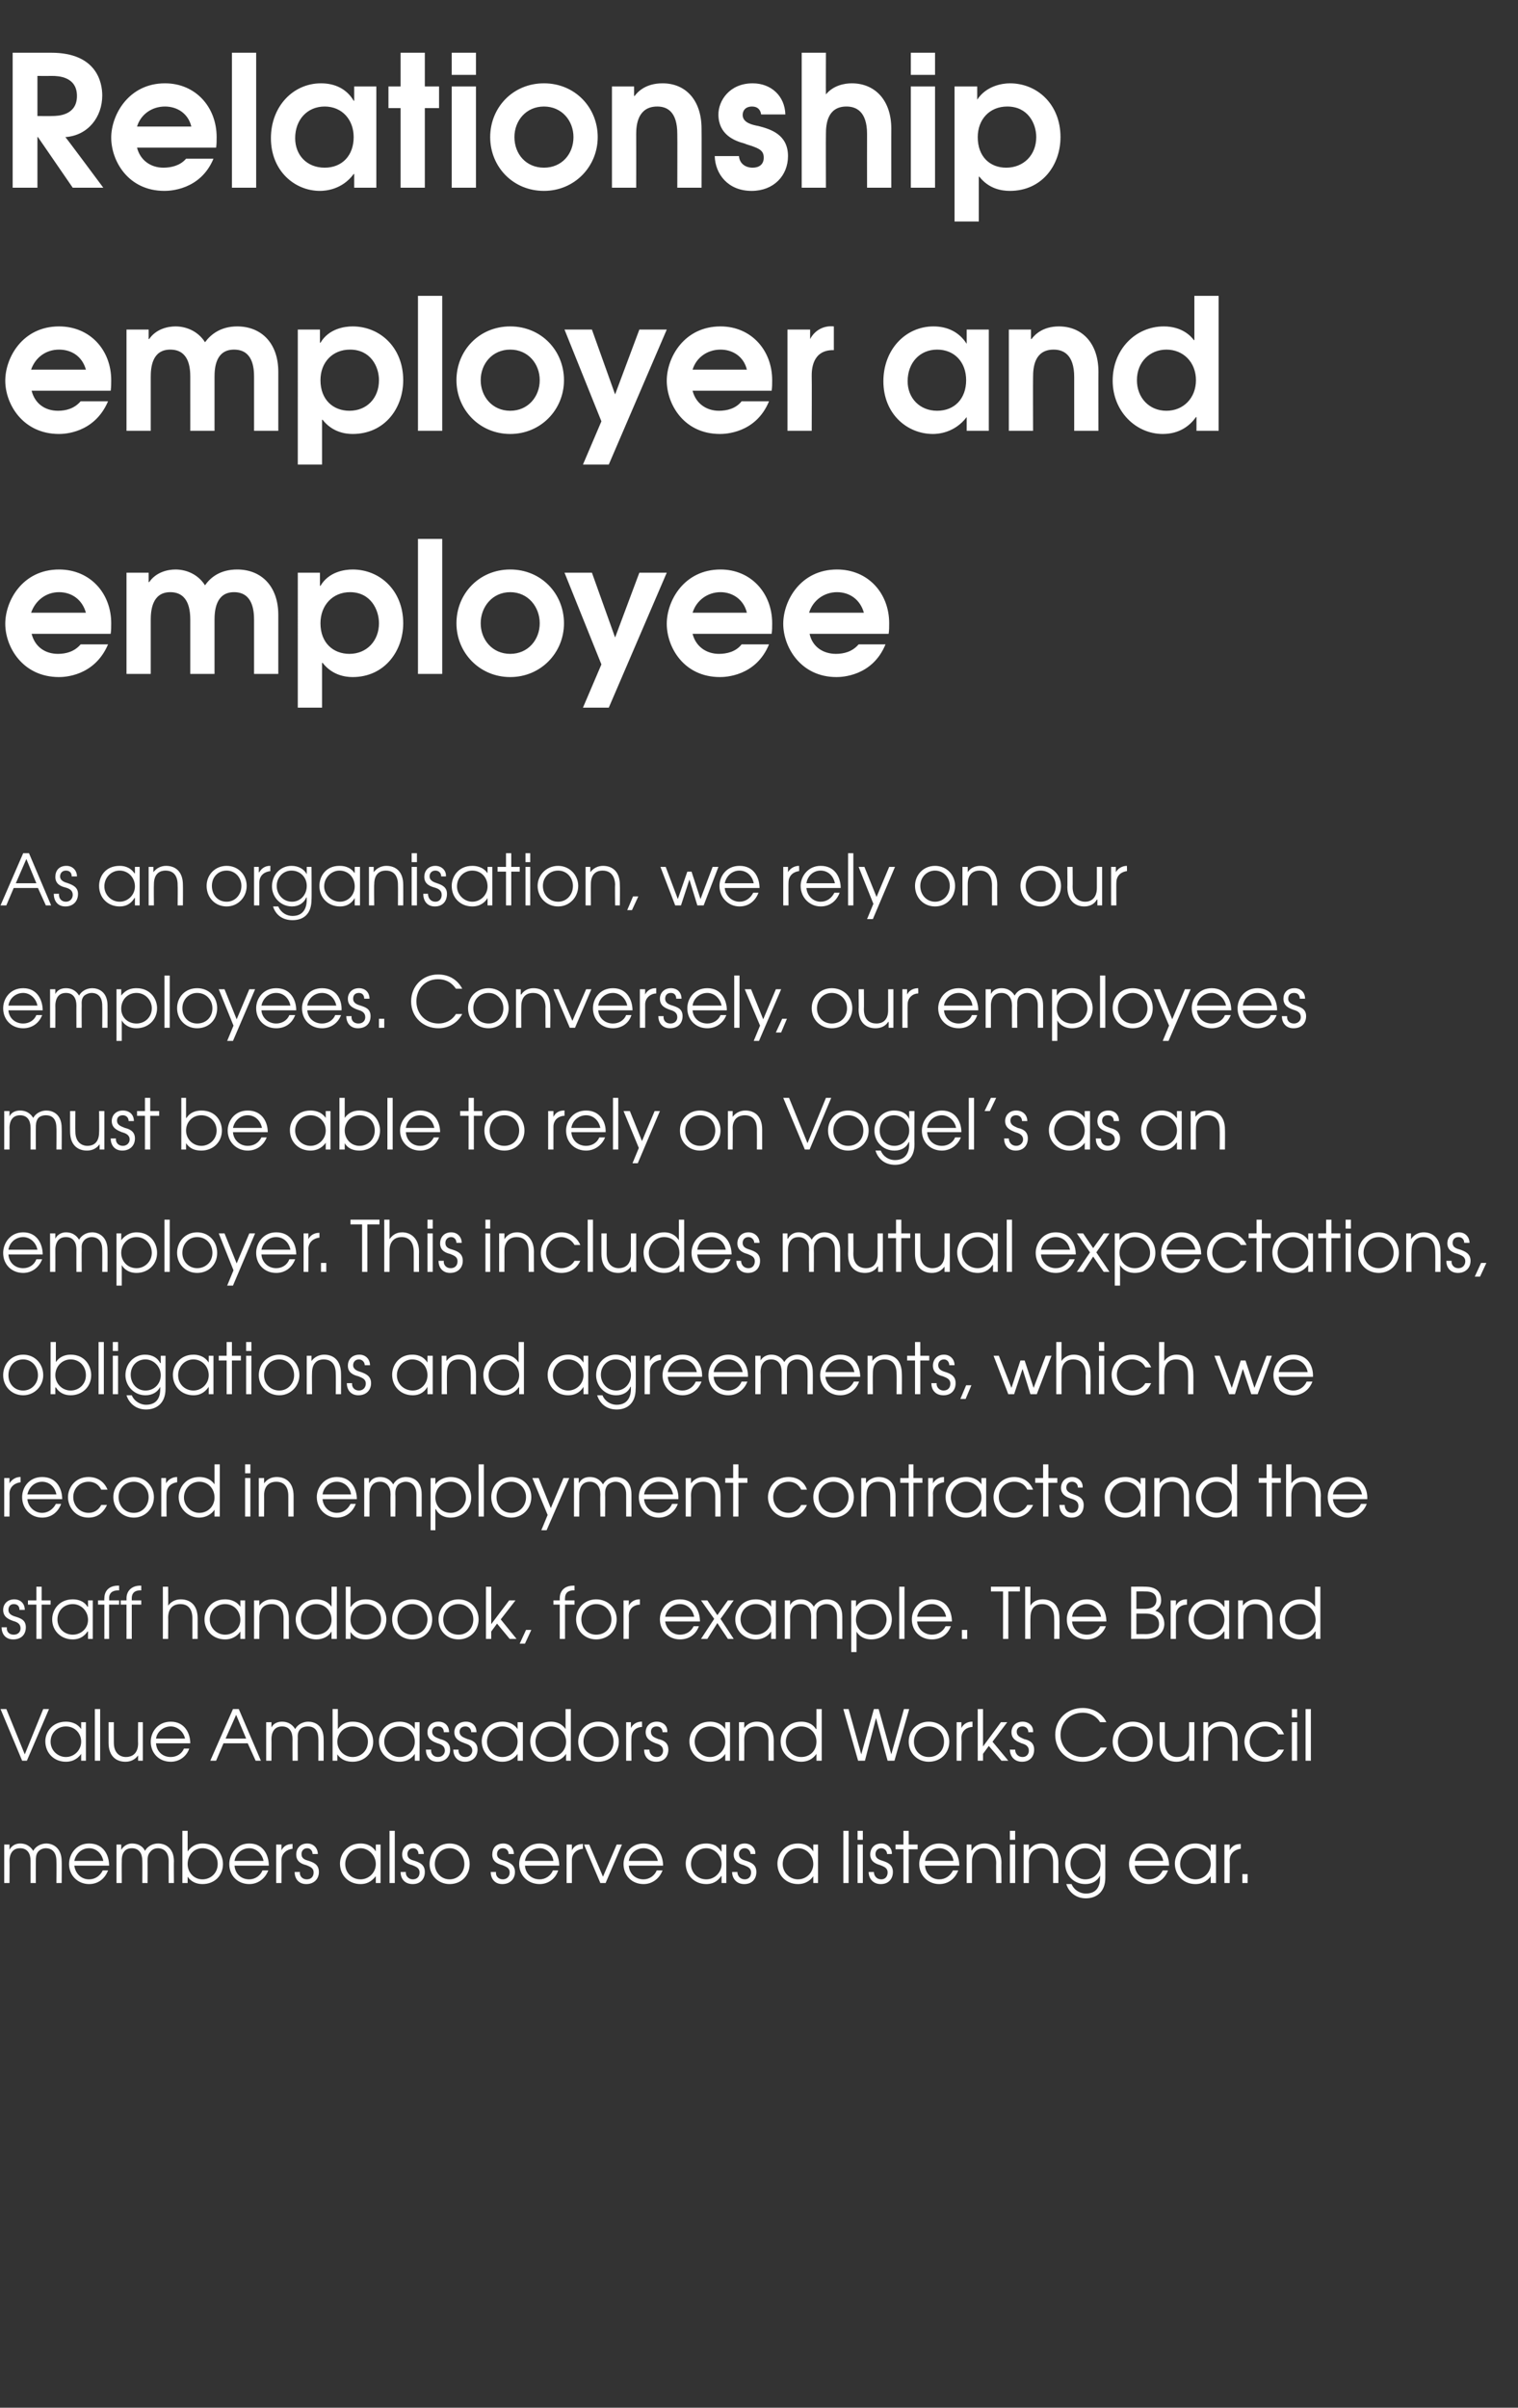 <?xml version="1.0" standalone="no"?><!DOCTYPE svg PUBLIC "-//W3C//DTD SVG 1.1//EN" "http://www.w3.org/Graphics/SVG/1.1/DTD/svg11.dtd"><svg xmlns="http://www.w3.org/2000/svg" version="1.1" width="288px" height="456.6px" viewBox="0 -10 288 456.6" style="top:-10px"><rect x="0" y="-10" width="288" height="456.6" fill="#333333" stroke="none"/><desc>Relationship employer and employee As an organisation, we rely on our employees Conversely, our employees must be a</desc><defs/><g id="Polygon14074"><path d="m.8 339.8h1v1s0-.04 0 0c.4-.8 1.2-1.2 2-1.2c1.5 0 2.2.9 2.5 1.4c.5-.9 1.5-1.4 2.5-1.4c1.1 0 2.9.7 2.9 3.4c.03-.05 0 4.1 0 4.1h-1s.04-4.16 0-4.2c0-2-1.2-2.4-2-2.4c-.6 0-1.2.3-1.5.7c-.4.5-.4 1.2-.4 1.7c-.02.04 0 4.2 0 4.2h-1v-4.2c0-1.4-.6-2.4-2-2.4c-2 0-2 2.1-2 2.4c.03.04 0 4.2 0 4.2h-1v-7.3zm13.3 4c.2 1.5 1.3 2.6 2.8 2.6c1.2 0 2.1-.7 2.6-1.7h1c-.6 1.6-1.9 2.6-3.6 2.6c-2.1 0-3.8-1.6-3.8-3.8c0-1.8 1.3-3.9 3.8-3.9c2.8 0 3.8 2.3 3.8 4.2h-6.6zm5.5-.9c-.3-1.5-1.4-2.4-2.7-2.4c-1.4 0-2.5 1-2.8 2.4h5.5zm2.5-3.1h.9v1s.04-.04 0 0c.5-.8 1.3-1.2 2-1.2c1.6 0 2.3.9 2.5 1.4c.5-.9 1.5-1.4 2.5-1.4c1.2 0 3 .7 3 3.4c-.04-.05 0 4.1 0 4.1h-1s-.02-4.16 0-4.2c0-2-1.3-2.4-2-2.4c-.7 0-1.2.3-1.5.7c-.5.5-.5 1.2-.5 1.7c.02.04 0 4.2 0 4.2h-1s.03-4.16 0-4.2c0-1.4-.6-2.4-2-2.4c-2 0-1.9 2.1-1.9 2.4c-.03.04 0 4.2 0 4.2h-1v-7.3zm13.5-2.6v3.9s.04-.03 0 0c.7-1 1.7-1.5 2.8-1.5c2.7 0 3.9 2.1 3.9 3.9c0 2.2-1.6 3.8-3.9 3.8c-1.2 0-2.2-.5-2.8-1.4c-.02-.03 0 0 0 0v1.2h-1v-9.9h1zm0 6.3c0 1.6 1.2 2.9 2.8 2.9c1.6 0 2.9-1.2 2.9-2.9c0-1.7-1.2-3-2.9-3c-1.6 0-2.8 1.3-2.8 3zm8.9.3c.1 1.5 1.2 2.6 2.8 2.6c1.1 0 2.1-.7 2.5-1.7h1.1c-.6 1.6-2 2.6-3.6 2.6c-2.2 0-3.8-1.6-3.8-3.8c0-1.8 1.3-3.9 3.8-3.9c2.7 0 3.7 2.3 3.7 4.2h-6.5zm5.5-.9c-.3-1.5-1.5-2.4-2.7-2.4c-1.4 0-2.6 1-2.8 2.4h5.5zm2.4-3.1h1v1.1s0-.03 0 0c.4-.8 1.1-1.2 2-1.2c.02-.05.1 0 .1 0v.9c-.9.1-2.1.7-2.1 2.2c.02-.01 0 4.3 0 4.3h-1v-7.3zm4.5 5.2c-.1.7.4 1.4 1.3 1.4c.9 0 1.3-.6 1.3-1.3c0-.9-.7-1.1-1.4-1.4c-.8-.2-1.9-.6-1.9-2c0-1.2.8-2.1 2.1-2.1c1.2 0 2 .9 2 2h-1c0-.6-.4-1.1-1-1.1c-.7 0-1.1.5-1.1 1.1c0 .9.7 1.1 1.4 1.3c.9.3 1.9.7 1.9 2.1c0 1.3-.9 2.3-2.4 2.3c-1.5 0-2.2-1.1-2.2-2.3h1zm15.3 2.1h-.9v-1.3s-.05-.04 0 0c-.5.6-1.3 1.5-2.9 1.5c-2.2 0-3.9-1.6-3.9-3.9c0-1.7 1.3-3.8 3.9-3.8c.6 0 2 .1 2.9 1.5c-.05-.02 0 0 0 0v-1.3h.9v7.3zm-6.7-3.6c0 1.7 1.3 2.9 2.9 2.9c1.6 0 2.9-1.3 2.9-2.9c0-1.6-1.3-3-2.9-3c-1.6 0-2.9 1.3-2.9 3zm8.4-6.3h1v9.9h-1v-9.9zM77 345c-.1.7.5 1.4 1.3 1.4c.9 0 1.3-.6 1.3-1.3c0-.9-.7-1.1-1.4-1.4c-.8-.2-1.9-.6-1.9-2c0-1.2.8-2.1 2.1-2.1c1.2 0 2 .9 2 2h-1c0-.6-.4-1.1-1-1.1c-.7 0-1.1.5-1.1 1.1c0 .9.7 1.1 1.4 1.3c.9.3 1.9.7 1.9 2.1c0 1.3-.8 2.3-2.3 2.3c-1.6 0-2.3-1.1-2.3-2.3h1zm12.1-1.5c0 2.2-1.6 3.8-3.8 3.8c-2.1 0-3.8-1.6-3.8-3.8c0-2.2 1.6-3.9 3.8-3.9c2.2 0 3.8 1.7 3.8 3.9zm-6.6 0c0 1.6 1.2 2.9 2.8 2.9c1.6 0 2.8-1.3 2.8-2.9c0-1.7-1.2-3-2.8-3c-1.6 0-2.8 1.3-2.8 3zm11.6 1.5c-.1.7.4 1.4 1.3 1.4c.8 0 1.3-.6 1.3-1.3c0-.9-.7-1.1-1.4-1.4c-.8-.2-1.9-.6-1.9-2c0-1.2.7-2.1 2.1-2.1c1.2 0 2 .9 2 2h-1c0-.6-.4-1.1-1.1-1.1c-.7 0-1.1.5-1.1 1.1c0 .9.8 1.1 1.5 1.3c.8.3 1.9.7 1.9 2.1c0 1.3-.9 2.3-2.4 2.3c-1.5 0-2.2-1.1-2.2-2.3h1zm5.5-1.2c.1 1.5 1.2 2.6 2.8 2.6c1.1 0 2.1-.7 2.5-1.7h1c-.5 1.6-1.9 2.6-3.5 2.6c-2.2 0-3.9-1.6-3.9-3.8c0-1.8 1.4-3.9 3.9-3.9c2.7 0 3.7 2.3 3.7 4.2h-6.5zm5.4-.9c-.2-1.5-1.4-2.4-2.6-2.4c-1.4 0-2.6 1-2.8 2.4h5.4zm2.5-3.1h1v1.1s-.02-.03 0 0c.4-.8 1.1-1.2 2-1.2c0-.05.1 0 .1 0c0 0-.02.94 0 .9c-1 .1-2.1.7-2.1 2.2v4.3h-1v-7.3zm3.3 0h1l2.6 6.1l2.6-6.1h1l-3.1 7.3h-1l-3.1-7.3zm8.5 4c.1 1.5 1.2 2.6 2.8 2.6c1.1 0 2.1-.7 2.5-1.7h1.1c-.6 1.6-2 2.6-3.6 2.6c-2.2 0-3.8-1.6-3.8-3.8c0-1.8 1.3-3.9 3.8-3.9c2.7 0 3.7 2.3 3.7 4.2h-6.5zm5.5-.9c-.3-1.5-1.4-2.4-2.7-2.4c-1.4 0-2.6 1-2.8 2.4h5.5zm13 4.2h-.9v-1.3s-.06-.04-.1 0c-.4.6-1.2 1.5-2.8 1.5c-2.2 0-3.9-1.6-3.9-3.9c0-1.7 1.2-3.8 3.9-3.8c.6 0 2 .1 2.8 1.5c.04-.02.1 0 .1 0v-1.3h.9v7.3zm-6.7-3.6c0 1.7 1.3 2.9 2.9 2.9c1.6 0 2.9-1.3 2.9-2.9c0-1.6-1.3-3-2.9-3c-1.6 0-2.9 1.3-2.9 3zm8.8 1.5c0 .7.5 1.4 1.4 1.4c.8 0 1.2-.6 1.2-1.3c0-.9-.7-1.1-1.4-1.4c-.7-.2-1.9-.6-1.9-2c0-1.2.8-2.1 2.1-2.1c1.2 0 2.1.9 2 2h-.9c0-.6-.5-1.1-1.1-1.1c-.7 0-1.1.5-1.1 1.1c0 .9.7 1.1 1.4 1.3c.9.3 1.9.7 1.9 2.1c0 1.3-.8 2.3-2.3 2.3c-1.5 0-2.3-1.1-2.3-2.3h1zm15.3 2.1h-.9v-1.3s-.02-.04 0 0c-.4.6-1.3 1.5-2.9 1.5c-2.2 0-3.9-1.6-3.9-3.9c0-1.7 1.3-3.8 3.9-3.8c.6 0 2 .1 2.9 1.5c-.02-.02 0 0 0 0v-1.3h.9v7.3zm-6.7-3.6c0 1.7 1.4 2.9 2.9 2.9c1.6 0 2.9-1.3 2.9-2.9c0-1.6-1.2-3-2.9-3c-1.6 0-2.9 1.3-2.9 3zm11.5-6.3h1v9.9h-1v-9.9zm2.7 2.6h1v7.3h-1v-7.3zm0-2.6h1v1.7h-1v-1.7zm3.1 7.8c0 .7.5 1.4 1.4 1.4c.8 0 1.2-.6 1.2-1.3c0-.9-.7-1.1-1.4-1.4c-.7-.2-1.9-.6-1.9-2c0-1.2.8-2.1 2.1-2.1c1.2 0 2.1.9 2 2h-.9c0-.6-.5-1.1-1.1-1.1c-.7 0-1.1.5-1.1 1.1c0 .9.8 1.1 1.4 1.3c.9.3 1.9.7 1.9 2.1c0 1.3-.8 2.3-2.3 2.3c-1.5 0-2.3-1.1-2.3-2.3h1zm5.6-4.3h-1.5v-.9h1.5v-2.6h1v2.6h1.7v.9h-1.7v6.4h-1v-6.4zm4.1 3.1c.1 1.5 1.2 2.6 2.7 2.6c1.2 0 2.1-.7 2.6-1.7h1c-.6 1.6-1.9 2.6-3.6 2.6c-2.1 0-3.8-1.6-3.8-3.8c0-1.8 1.4-3.9 3.8-3.9c2.8 0 3.8 2.3 3.8 4.2h-6.5zm5.4-.9c-.2-1.5-1.4-2.4-2.7-2.4c-1.4 0-2.5 1-2.7 2.4h5.4zm2.5-3.1h.9v1.1s.07-.03.1 0c.5-.9 1.4-1.3 2.4-1.3c1.6 0 3.2 1.1 3.2 3.7c-.04-.03 0 3.8 0 3.8h-1s-.03-3.83 0-3.8c0-.6-.1-2.8-2.4-2.8c-1 0-2.2.6-2.2 2.6v4h-1v-7.3zm8.2 0h1v7.3h-1v-7.3zm0-2.6h1v1.7h-1v-1.7zm2.6 2.6h1v1.1s0-.03 0 0c.6-.9 1.4-1.3 2.4-1.3c1.7 0 3.2 1.1 3.2 3.7v3.8h-1v-3.8c0-.6 0-2.8-2.3-2.8c-1 0-2.3.6-2.3 2.6c.03.01 0 4 0 4h-1v-7.3zm15.5 6.3c0 2.8-1.8 3.9-3.7 3.9c-1.8 0-3.2-1.1-3.7-2.7h1c.5 1.2 1.7 1.8 2.7 1.8c2.6 0 2.7-2.2 2.7-3c.02-.02 0-.4 0-.4c0 0-.01-.02 0 0c-.5 1-1.5 1.6-2.8 1.6c-2.2 0-3.8-1.7-3.8-3.8c0-2.2 1.6-3.9 3.8-3.9c1.3 0 2.3.6 2.8 1.6c.05.03.1 0 .1 0v-1.4h.9v6.3zm-6.6-2.7c0 1.6 1.2 3 2.8 3c1.7 0 2.9-1.3 2.9-2.9c0-1.7-1.3-3-2.9-3c-1.6 0-2.8 1.3-2.8 2.9zm12.2.4c.1 1.5 1.2 2.6 2.7 2.6c1.2 0 2.1-.7 2.6-1.7h1c-.6 1.6-1.9 2.6-3.6 2.6c-2.1 0-3.8-1.6-3.8-3.8c0-1.8 1.4-3.9 3.8-3.9c2.8 0 3.8 2.3 3.8 4.2h-6.5zm5.4-.9c-.3-1.5-1.4-2.4-2.7-2.4c-1.4 0-2.5 1-2.7 2.4h5.4zm10 4.2h-1v-1.3s-.01-.04 0 0c-.4.6-1.3 1.5-2.9 1.5c-2.2 0-3.9-1.6-3.9-3.9c0-1.7 1.3-3.8 3.9-3.8c.6 0 2 .1 2.9 1.5c-.01-.02 0 0 0 0v-1.3h1v7.3zm-6.8-3.6c0 1.7 1.4 2.9 2.9 2.9c1.6 0 2.9-1.3 2.9-2.9c0-1.6-1.2-3-2.9-3c-1.6 0-2.9 1.3-2.9 3zm8.4-3.7h1v1.1s0-.03 0 0c.4-.8 1.1-1.2 2-1.2c.02-.05.1 0 .1 0v.9c-.9.1-2.1.7-2.1 2.2c.03-.01 0 4.3 0 4.3h-1v-7.3zm3.4 5.6h1v1.7h-1v-1.7z" stroke="none" fill="#fff"/></g><g id="Polygon14073"><path d="m.1 314.1h1.1l3.5 8.6l3.5-8.6h1.1l-4.2 9.8h-.9l-4.1-9.8zm16.2 9.8h-.9v-1.3s-.02-.02 0 0c-.4.6-1.3 1.5-2.9 1.5c-2.2 0-3.9-1.6-3.9-3.9c0-1.7 1.3-3.7 3.9-3.7c.6 0 2 .1 2.9 1.4c-.02 0 0 0 0 0v-1.3h.9v7.3zm-6.7-3.6c0 1.7 1.4 2.9 2.9 2.9c1.6 0 2.9-1.3 2.9-2.9c0-1.6-1.2-2.9-2.9-2.9c-1.6 0-2.9 1.2-2.9 2.9zm8.4-6.2h1v9.8h-1v-9.8zm9.1 9.8h-.9v-1s-.02-.01 0 0c-.6.8-1.4 1.2-2.4 1.2c-1.7 0-3.2-1-3.2-3.6v-3.9h1s-.02 3.88 0 3.9c0 2 1.2 2.7 2.3 2.7c1 0 2.3-.5 2.3-2.6c-.04.04 0-4 0-4h.9v7.3zm2.5-3.3c.1 1.5 1.2 2.6 2.8 2.6c1.1 0 2.1-.6 2.5-1.6h1c-.5 1.5-1.9 2.5-3.5 2.5c-2.2 0-3.8-1.6-3.8-3.8c0-1.8 1.3-3.8 3.8-3.8c2.7 0 3.7 2.3 3.7 4.1h-6.5zm5.5-.9c-.3-1.4-1.5-2.3-2.7-2.3c-1.4 0-2.6 1-2.8 2.3h5.5zm9.1-5.6h1.1l4.2 9.8h-1l-1.5-3.3h-4.6l-1.4 3.3h-1.1l4.3-9.8zm2.5 5.6l-1.9-4.5l-2 4.5h3.9zm3.8-3.1h1v1s0-.02 0 0c.4-.8 1.2-1.1 2-1.1c1.5 0 2.2.9 2.5 1.4c.5-.9 1.5-1.4 2.5-1.4c1.1 0 2.9.6 2.9 3.3c.02-.03 0 4.1 0 4.1h-1s.03-4.14 0-4.1c0-2.1-1.2-2.4-2-2.4c-.6 0-1.2.2-1.5.6c-.5.6-.4 1.2-.4 1.8c-.03-.04 0 4.1 0 4.1h-1s-.02-4.14 0-4.1c0-1.4-.6-2.4-2-2.4c-2 0-2 2.1-2 2.4c.02-.04 0 4.1 0 4.1h-1v-7.3zm13.6-2.5v3.8s-.01-.01 0 0c.7-1 1.7-1.4 2.8-1.4c2.7 0 3.9 2 3.9 3.8c0 2.2-1.7 3.8-3.9 3.8c-1.2 0-2.2-.4-2.9-1.4c.04-.01 0 0 0 0v1.2h-.9v-9.8h1zm-.1 6.2c0 1.6 1.3 2.9 2.9 2.9c1.6 0 2.9-1.2 2.9-2.9c0-1.7-1.3-2.9-2.9-2.9c-1.6 0-2.9 1.3-2.9 2.9zm15.6 3.6h-.9v-1.3s-.01-.02 0 0c-.4.6-1.3 1.5-2.9 1.5c-2.2 0-3.9-1.6-3.9-3.9c0-1.7 1.3-3.7 3.9-3.7c.6 0 2 .1 2.9 1.4c-.01 0 0 0 0 0v-1.3h.9v7.3zm-6.7-3.6c0 1.7 1.4 2.9 2.9 2.9c1.6 0 2.9-1.3 2.9-2.9c0-1.6-1.2-2.9-2.9-2.9c-1.6 0-2.9 1.2-2.9 2.9zm8.9 1.5c-.1.7.4 1.4 1.3 1.4c.8 0 1.3-.6 1.3-1.2c0-.9-.7-1.2-1.4-1.4c-.8-.3-1.9-.7-1.9-2.1c0-1.1.7-2 2.1-2c1.2 0 2 .8 2 2h-1c0-.7-.4-1.1-1.1-1.1c-.7 0-1.1.4-1.1 1c0 .9.8 1.1 1.5 1.4c.8.2 1.9.6 1.9 2c0 1.3-.9 2.3-2.4 2.3c-1.5 0-2.2-1.1-2.2-2.3h1zm5.2 0c-.1.7.4 1.4 1.3 1.4c.8 0 1.3-.6 1.3-1.2c0-.9-.8-1.2-1.4-1.4c-.8-.3-2-.7-2-2.1c0-1.1.8-2 2.2-2c1.2 0 2 .8 2 2h-1c0-.7-.5-1.1-1.1-1.1c-.7 0-1.1.4-1.1 1c0 .9.8 1.1 1.5 1.4c.8.2 1.9.6 1.9 2c0 1.3-.9 2.3-2.4 2.3c-1.5 0-2.2-1.1-2.2-2.3h1zm12.2 2.1h-1v-1.3s0-.02 0 0c-.4.6-1.3 1.5-2.9 1.5c-2.1 0-3.9-1.6-3.9-3.9c0-1.7 1.3-3.7 3.9-3.7c.6 0 2 .1 2.9 1.4v-1.3h1v7.3zm-6.8-3.6c0 1.7 1.4 2.9 2.9 2.9c1.7 0 2.9-1.3 2.9-2.9c0-1.6-1.2-2.9-2.9-2.9c-1.6 0-2.9 1.2-2.9 2.9zm15.9 3.6h-.9v-1.3s-.04.01 0 0c-.7 1-1.7 1.5-2.9 1.5c-2.2 0-3.9-1.6-3.9-3.9c0-1.7 1.3-3.7 3.9-3.7c.6 0 1.9.1 2.8 1.4v-3.8h1v9.8zm-6.7-3.6c0 1.7 1.3 2.9 2.9 2.9c1.6 0 2.9-1.2 2.9-2.9c0-1.6-1.2-2.9-2.9-2.9c-1.6 0-2.9 1.2-2.9 2.9zm15.8 0c0 2.2-1.7 3.8-3.9 3.8c-2.1 0-3.8-1.6-3.8-3.8c0-2.2 1.7-3.8 3.8-3.8c2.2 0 3.9 1.6 3.9 3.8zm-6.7 0c0 1.7 1.2 2.9 2.8 2.9c1.7 0 2.9-1.2 2.9-2.9c0-1.7-1.2-2.9-2.9-2.9c-1.6 0-2.8 1.2-2.8 2.9zm8.1-3.7h.9v1.1s.03-.01 0 0c.4-.8 1.2-1.2 2-1.2c.04-.03.1 0 .1 0c0 0 .03.96 0 1c-.9 0-2 .6-2 2.1c-.05.01 0 4.3 0 4.3h-1v-7.3zm4.4 5.2c0 .7.5 1.4 1.4 1.4c.8 0 1.2-.6 1.2-1.2c0-.9-.7-1.2-1.4-1.4c-.7-.3-1.9-.7-1.9-2.1c0-1.1.8-2 2.1-2c1.2 0 2.1.8 2 2h-.9c0-.7-.5-1.1-1.1-1.1c-.7 0-1.1.4-1.1 1c0 .9.7 1.1 1.4 1.4c.9.2 1.9.6 1.9 2c0 1.3-.8 2.3-2.3 2.3c-1.6 0-2.3-1.1-2.3-2.3h1zm15.3 2.1h-.9v-1.3s-.02-.02 0 0c-.4.6-1.3 1.5-2.9 1.5c-2.2 0-3.9-1.6-3.9-3.9c0-1.7 1.3-3.7 3.9-3.7c.6 0 2 .1 2.9 1.4c-.02 0 0 0 0 0v-1.3h.9v7.3zm-6.7-3.6c0 1.7 1.4 2.9 2.9 2.9c1.6 0 2.9-1.3 2.9-2.9c0-1.6-1.2-2.9-2.9-2.9c-1.6 0-2.9 1.2-2.9 2.9zm8.4-3.7h1v1.1s-.01-.01 0 0c.6-.8 1.4-1.2 2.4-1.2c1.6 0 3.2 1 3.2 3.6c-.02-.01 0 3.8 0 3.8h-1v-3.8c0-.5 0-2.7-2.3-2.7c-1.1 0-2.3.5-2.3 2.5c.02.03 0 4 0 4h-1v-7.3zm15.7 7.3h-1v-1.3s0 .01 0 0c-.7 1-1.7 1.5-2.9 1.5c-2.1 0-3.9-1.6-3.9-3.9c0-1.7 1.3-3.7 3.9-3.7c.6 0 2 .1 2.8 1.4h.1v-3.8h1v9.8zm-6.8-3.6c0 1.7 1.4 2.9 2.9 2.9c1.7 0 2.9-1.2 2.9-2.9c0-1.6-1.2-2.9-2.9-2.9c-1.6 0-2.9 1.2-2.9 2.9zm10.9-6.2h1l2.4 8.6l2.4-8.6h.9l2.4 8.6l2.4-8.6h1l-2.8 9.8h-1.3l-2.2-8.1l-2.1 8.1h-1.3l-2.8-9.8zm20.1 6.2c0 2.2-1.7 3.8-3.9 3.8c-2.1 0-3.8-1.6-3.8-3.8c0-2.2 1.7-3.8 3.8-3.8c2.2 0 3.9 1.6 3.9 3.8zm-6.7 0c0 1.7 1.2 2.9 2.8 2.9c1.7 0 2.9-1.2 2.9-2.9c0-1.7-1.2-2.9-2.9-2.9c-1.6 0-2.8 1.2-2.8 2.9zm8.1-3.7h.9v1.1s.02-.01 0 0c.4-.8 1.2-1.2 2-1.2c.04-.03.1 0 .1 0c0 0 .02.96 0 1c-.9 0-2.1.6-2.1 2.1c.04.01 0 4.3 0 4.3h-.9v-7.3zm4-2.5h1v7.1l3.4-4.6h1.2l-2.8 3.7l3 3.6H190l-2.4-2.8l-1.1 1.5v1.3h-1v-9.8zm7.1 7.7c0 .7.5 1.4 1.4 1.4c.8 0 1.2-.6 1.2-1.2c0-.9-.7-1.2-1.4-1.4c-.7-.3-1.9-.7-1.9-2.1c0-1.1.8-2 2.1-2c1.2 0 2.1.8 2 2h-.9c0-.7-.5-1.1-1.1-1.1c-.7 0-1.1.4-1.1 1c0 .9.8 1.1 1.4 1.4c.9.2 1.9.6 1.9 2c0 1.3-.8 2.3-2.3 2.3c-1.5 0-2.3-1.1-2.3-2.3h1zm16.1-5.2c-.2-.4-1.2-1.8-3.3-1.8c-2.5 0-4.2 1.9-4.2 4.2c0 2.4 1.9 4.2 4.2 4.2c1.2 0 2.6-.5 3.4-1.8h1.2c-1 1.7-2.6 2.7-4.6 2.7c-2.9 0-5.2-2.1-5.2-5.1c0-3 2.3-5.1 5.2-5.1c2 0 3.7 1 4.5 2.7h-1.2zm10 3.7c0 2.2-1.6 3.8-3.8 3.8c-2.1 0-3.8-1.6-3.8-3.8c0-2.2 1.6-3.8 3.8-3.8c2.2 0 3.8 1.6 3.8 3.8zm-6.6 0c0 1.7 1.2 2.9 2.8 2.9c1.7 0 2.8-1.2 2.8-2.9c0-1.7-1.1-2.9-2.8-2.9c-1.6 0-2.8 1.2-2.8 2.9zm14.5 3.6h-1v-1s.01-.01 0 0c-.5.8-1.4 1.2-2.4 1.2c-1.7 0-3.2-1-3.2-3.6c.02-.02 0-3.9 0-3.9h1v3.9c0 2 1.2 2.7 2.3 2.7c1.1 0 2.3-.5 2.3-2.6v-4h1v7.3zm1.7-7.3h.9v1.1s.02-.01 0 0c.6-.8 1.5-1.2 2.4-1.2c1.7 0 3.2 1 3.2 3.6v3.8h-1s.02-3.81 0-3.8c0-.5 0-2.7-2.3-2.7c-1 0-2.3.5-2.3 2.5c.05.03 0 4 0 4h-.9v-7.3zm15.3 5.2c-.5 1.1-1.6 2.3-3.6 2.3c-2.5 0-3.9-1.9-3.9-3.8c0-1.8 1.4-3.8 3.9-3.8c1.7 0 3 .9 3.6 2.4h-1.1c-.7-1.5-2.1-1.5-2.5-1.5c-1.7 0-2.9 1.3-2.9 2.9c0 1.6 1.3 2.9 2.9 2.9c1 0 2-.5 2.5-1.4h1.1zm1.5-5.2h1v7.3h-1v-7.3zm0-2.5h1v1.6h-1v-1.6zm2.6 0h1v9.8h-1v-9.8z" stroke="none" fill="#fff"/></g><g id="Polygon14072"><path d="m1.3 298.6c-.1.8.4 1.4 1.3 1.4c.9 0 1.3-.6 1.3-1.2c0-.9-.7-1.2-1.4-1.4c-.8-.3-1.9-.7-1.9-2.1c0-1.1.8-2 2.1-2c1.2 0 2 .8 2 2h-1c0-.7-.4-1.1-1.1-1.1c-.6 0-1 .4-1 1.1c0 .8.7 1.1 1.4 1.3c.9.3 1.9.6 1.9 2c0 1.4-.9 2.3-2.4 2.3c-1.5 0-2.2-1.1-2.2-2.3h1zm5.6-4.3H5.3v-.8h1.6v-2.6h1v2.6h1.7v.8H7.9v6.5h-1v-6.5zm10.7 6.5h-.9v-1.4h-.1c-.4.6-1.2 1.5-2.8 1.5c-2.2 0-3.9-1.6-3.9-3.8c0-1.8 1.3-3.8 3.9-3.8c.6 0 2 .1 2.8 1.4c.05.02.1 0 .1 0v-1.2h.9v7.3zm-6.7-3.7c0 1.7 1.3 2.9 2.9 2.9c1.6 0 2.9-1.2 2.9-2.8c0-1.7-1.3-3-2.9-3c-1.6 0-2.9 1.2-2.9 2.9zm8.9-2.8h-1.2v-.8h1.2s-.05-.35 0-.4c0-1.4.9-2.4 2.6-2.4h.2v.9h-.2c-.3 0-1.7 0-1.7 1.5c.04.05 0 .4 0 .4h1.9v.8h-1.9v6.5h-.9v-6.5zm4.2 0h-1.1v-.8h1.1s.02-.35 0-.4c0-1.4 1-2.4 2.6-2.4h.2v.9h-.2c-.3 0-1.6 0-1.6 1.5v.4h1.8v.8H25v6.5h-1v-6.5zm6.9-3.4h1s.03 3.61 0 3.6c.5-.7 1.3-1.2 2.4-1.2c1.7 0 3.2 1 3.2 3.6v3.9h-1v-3.9c0-.5 0-2.7-2.3-2.7c-1 0-2.3.5-2.3 2.6c.03-.05 0 4 0 4h-1v-9.9zm15.6 9.9h-.9v-1.4s-.01 0 0 0c-.4.6-1.3 1.5-2.9 1.5c-2.2 0-3.9-1.6-3.9-3.8c0-1.8 1.3-3.8 3.9-3.8c.6 0 2 .1 2.9 1.4c-.01.02 0 0 0 0v-1.2h.9v7.3zm-6.7-3.7c0 1.7 1.4 2.9 2.9 2.9c1.6 0 2.9-1.2 2.9-2.8c0-1.7-1.2-3-2.9-3c-1.6 0-2.9 1.2-2.9 2.9zm8.4-3.6h1v1s0 .01 0 0c.6-.8 1.4-1.2 2.4-1.2c1.7 0 3.2 1 3.2 3.6v3.9h-1v-3.9c0-.5 0-2.7-2.3-2.7c-1 0-2.3.5-2.3 2.6c.02-.05 0 4 0 4h-1v-7.3zm15.7 7.3h-1v-1.4s.01.03 0 0c-.6 1-1.7 1.5-2.9 1.5c-2.1 0-3.9-1.6-3.9-3.8c0-1.7 1.3-3.8 3.9-3.8c.6 0 2 .1 2.9 1.4c-.05.02 0 0 0 0v-3.8h1v9.9zm-6.8-3.7c0 1.7 1.4 2.9 2.9 2.9c1.7 0 2.9-1.2 2.9-2.8c0-1.7-1.2-3-2.9-3c-1.6 0-2.9 1.2-2.9 2.9zm9.4-6.2v3.8h.1c.6-1 1.7-1.4 2.8-1.4c2.7 0 3.9 2.1 3.9 3.8c0 2.2-1.7 3.8-3.9 3.8c-1.3 0-2.2-.4-2.9-1.4c.01.01 0 0 0 0v1.3h-.9v-9.9h.9zm0 6.3c0 1.6 1.3 2.8 2.9 2.8c1.5 0 2.9-1.2 2.9-2.9c0-1.7-1.3-2.9-2.9-2.9c-1.7 0-2.9 1.3-2.9 3zm15.5-.1c0 2.2-1.6 3.8-3.8 3.8c-2.1 0-3.8-1.6-3.8-3.8c0-2.2 1.6-3.8 3.8-3.8c2.2 0 3.8 1.6 3.8 3.8zm-6.6 0c0 1.7 1.2 2.9 2.8 2.9c1.7 0 2.9-1.2 2.9-2.9c0-1.6-1.2-2.9-2.9-2.9c-1.6 0-2.8 1.3-2.8 2.9zm15.4 0c0 2.2-1.7 3.8-3.8 3.8c-2.2 0-3.8-1.6-3.8-3.8c0-2.2 1.6-3.8 3.8-3.8c2.1 0 3.8 1.6 3.8 3.8zm-6.7 0c0 1.7 1.2 2.9 2.9 2.9c1.6 0 2.8-1.2 2.8-2.9c0-1.6-1.2-2.9-2.8-2.9c-1.7 0-2.9 1.3-2.9 2.9zm8.1-6.2h1v7.1l3.4-4.5h1.2l-2.8 3.6l3 3.7h-1.3l-2.4-2.9l-1.1 1.5v1.4h-1v-9.9zm7.6 8.2h1l-1.2 2.6h-1l1.2-2.6zm6.4-4.8H105v-.8h1.2s-.02-.35 0-.4c0-1.4.9-2.4 2.6-2.4h.2v.9h-.2c-.3 0-1.6 0-1.6 1.5c-.03.05 0 .4 0 .4h1.8v.8h-1.8v6.5h-1v-6.5zm10.8 2.8c0 2.2-1.7 3.8-3.9 3.8c-2.1 0-3.8-1.6-3.8-3.8c0-2.2 1.7-3.8 3.8-3.8c2.2 0 3.9 1.6 3.9 3.8zm-6.7 0c0 1.7 1.2 2.9 2.8 2.9c1.7 0 2.9-1.2 2.9-2.9c0-1.6-1.2-2.9-2.9-2.9c-1.6 0-2.8 1.3-2.8 2.9zm8-3.6h1v1s.01.01 0 0c.4-.8 1.2-1.2 2-1.2h.1v1c-.9 0-2.1.6-2.1 2.1c.04.03 0 4.4 0 4.4h-1v-7.3zm7.9 4c.2 1.4 1.3 2.5 2.8 2.5c1.2 0 2.1-.6 2.6-1.6h1c-.6 1.6-1.9 2.5-3.6 2.5c-2.1 0-3.8-1.6-3.8-3.8c0-1.8 1.3-3.8 3.8-3.8c2.8 0 3.8 2.3 3.8 4.2h-6.6zm5.5-.9c-.3-1.5-1.4-2.4-2.7-2.4c-1.4 0-2.5 1-2.8 2.4h5.5zm3.8.4l-2.5-3.5h1.2l1.9 2.8l2-2.8h1.1l-2.5 3.5l2.5 3.8h-1.1l-2-3l-1.9 3H133l2.5-3.8zm11.7 3.8h-.9v-1.4s-.02 0 0 0c-.4.6-1.3 1.5-2.9 1.5c-2.2 0-3.9-1.6-3.9-3.8c0-1.8 1.3-3.8 3.9-3.8c.6 0 2 .1 2.9 1.4c-.02.02 0 0 0 0v-1.2h.9v7.3zm-6.7-3.7c0 1.7 1.4 2.9 2.9 2.9c1.6 0 2.9-1.2 2.9-2.8c0-1.7-1.2-3-2.9-3c-1.6 0-2.9 1.2-2.9 2.9zm8.4-3.6h1v.9s-.01 0 0 0c.4-.8 1.2-1.1 2-1.1c1.5 0 2.2.9 2.5 1.4c.5-.9 1.5-1.4 2.5-1.4c1.1 0 2.9.6 2.9 3.3c.02-.01 0 4.2 0 4.2h-1s.03-4.22 0-4.2c0-2-1.2-2.4-2-2.4c-.6 0-1.2.3-1.5.6c-.5.6-.4 1.3-.4 1.8c-.03-.02 0 4.2 0 4.2h-1s-.02-4.22 0-4.2c0-1.4-.6-2.4-2-2.4c-2 0-2 2.1-2 2.4c.02-.02 0 4.2 0 4.2h-1v-7.3zm12.6 0h.9v1.2s.04.01 0 0c.9-1.3 2.2-1.4 2.9-1.4c2.6 0 3.9 2 3.9 3.8c0 2.2-1.7 3.8-3.9 3.8c-1.8 0-2.6-1.1-2.8-1.5c-.01 0 0 0 0 0v3.9h-1v-9.8zm.9 3.7c0 1.6 1.2 2.8 2.9 2.8c1.6 0 2.9-1.2 2.9-2.9c0-1.6-1.3-2.9-2.9-2.9c-1.7 0-2.9 1.3-2.9 3zm8.2-6.3h1v9.9h-1v-9.9zm3.4 6.6c.1 1.4 1.3 2.5 2.8 2.5c1.2 0 2.1-.6 2.6-1.6h1c-.6 1.6-1.9 2.5-3.6 2.5c-2.2 0-3.8-1.6-3.8-3.8c0-1.8 1.3-3.8 3.8-3.8c2.8 0 3.8 2.3 3.8 4.2H174zm5.5-.9c-.3-1.5-1.4-2.4-2.7-2.4c-1.4 0-2.5 1-2.8 2.4h5.5zm3 2.5h1v1.7h-1v-1.7zm7.8-7.3H188v-.9h5.5v.9h-2.2v9h-1v-9zm4.2-.9h1s-.03 3.61 0 3.6c.4-.7 1.2-1.2 2.3-1.2c1.7 0 3.2 1 3.2 3.6c.03.01 0 3.9 0 3.9h-1s.04-3.89 0-3.9c0-.5 0-2.7-2.3-2.7c-1 0-2.2.5-2.2 2.6c-.03-.05 0 4 0 4h-1v-9.9zm8.9 6.6c.1 1.4 1.2 2.5 2.8 2.5c1.1 0 2.1-.6 2.5-1.6h1.1c-.6 1.6-2 2.5-3.6 2.5c-2.2 0-3.8-1.6-3.8-3.8c0-1.8 1.3-3.8 3.8-3.8c2.7 0 3.7 2.3 3.7 4.2h-6.5zm5.5-.9c-.3-1.5-1.5-2.4-2.7-2.4c-1.4 0-2.6 1-2.8 2.4h5.5zm5.7-5.7s2.47-.03 2.5 0c1 0 3.2.1 3.2 2.6c0 1-.6 1.6-1.1 2c1.2.3 1.7 1.4 1.7 2.5c0 .7-.4 2.8-3.6 2.8c.01-.03-2.7 0-2.7 0v-9.9zm2.7 9c.9 0 2.6-.2 2.6-1.9c0-1.8-1.6-2-2.6-2c.01.01-1.7 0-1.7 0v3.9s1.71-.03 1.7 0zm-.2-4.8c.8 0 2.3-.1 2.3-1.7c0-1.6-1.6-1.6-2.3-1.6c-.03-.03-1.5 0-1.5 0v3.3h1.5zm5-1.6h1v1s-.02.01 0 0c.4-.8 1.1-1.2 2-1.2h.1s-.02.98 0 1c-1 0-2.1.6-2.1 2.1c.01.03 0 4.4 0 4.4h-1v-7.3zm11.1 7.3h-.9v-1.4h-.1c-.4.6-1.2 1.5-2.8 1.5c-2.2 0-3.9-1.6-3.9-3.8c0-1.8 1.2-3.8 3.9-3.8c.6 0 1.9.1 2.8 1.4c.03.02.1 0 .1 0v-1.2h.9v7.3zm-6.7-3.7c0 1.7 1.3 2.9 2.9 2.9c1.6 0 2.9-1.2 2.9-2.8c0-1.7-1.3-3-2.9-3c-1.6 0-2.9 1.2-2.9 2.9zm8.4-3.6h.9v1s.04.01 0 0c.6-.8 1.5-1.2 2.4-1.2c1.7 0 3.2 1 3.2 3.6c.03.01 0 3.9 0 3.9h-1s.04-3.89 0-3.9c0-.5 0-2.7-2.3-2.7c-1 0-2.2.5-2.2 2.6c-.03-.05 0 4 0 4h-1v-7.3zm15.6 7.3h-.9v-1.4s-.05.03-.1 0c-.6 1-1.6 1.5-2.8 1.5c-2.2 0-3.9-1.6-3.9-3.8c0-1.7 1.3-3.8 3.9-3.8c.6 0 1.9.1 2.8 1.4c0 .02 0 0 0 0v-3.8h1v9.9zm-6.7-3.7c0 1.7 1.3 2.9 2.9 2.9c1.6 0 2.9-1.2 2.9-2.8c0-1.7-1.3-3-2.9-3c-1.6 0-2.9 1.2-2.9 2.9z" stroke="none" fill="#fff"/></g><g id="Polygon14071"><path d="m.8 270.3h1v1s0 .03 0 0c.4-.7 1.2-1.2 2-1.2h.1v1c-.9.1-2.1.7-2.1 2.2c.03-.05 0 4.3 0 4.3h-1v-7.3zm4.4 4c.1 1.4 1.3 2.6 2.8 2.6c1.1 0 2.1-.7 2.6-1.7h1c-.6 1.6-1.9 2.6-3.6 2.6c-2.2 0-3.8-1.7-3.8-3.9c0-1.8 1.3-3.8 3.8-3.8c2.8 0 3.8 2.3 3.8 4.2H5.2zm5.5-.9c-.3-1.5-1.4-2.4-2.7-2.4c-1.4 0-2.5 1-2.8 2.4h5.5zm9.6 2c-.5 1.1-1.5 2.4-3.5 2.4c-2.5 0-3.9-2-3.9-3.9c0-1.7 1.3-3.8 3.9-3.8c1.7 0 3 .9 3.6 2.4h-1.2c-.7-1.5-2.1-1.5-2.4-1.5c-1.7 0-2.9 1.3-2.9 2.9c0 1.7 1.3 3 2.9 3c1 0 1.9-.5 2.4-1.5h1.1zm8.9-1.5c0 2.2-1.7 3.9-3.8 3.9c-2.2 0-3.9-1.7-3.9-3.9c0-2.1 1.7-3.8 3.9-3.8c2.1 0 3.8 1.7 3.8 3.8zm-6.7 0c0 1.7 1.2 3 2.9 3c1.6 0 2.8-1.3 2.8-3c0-1.6-1.2-2.9-2.8-2.9c-1.7 0-2.9 1.3-2.9 2.9zm8.1-3.6h.9v1s.03.03 0 0c.4-.7 1.2-1.2 2.1-1.2c-.05.01 0 0 0 0c0 0 .03 1 0 1c-.9.1-2 .7-2 2.2c-.04-.05 0 4.3 0 4.3h-1v-7.3zm11.1 7.3h-1v-1.3s.01-.05 0 0c-.6.9-1.7 1.5-2.9 1.5c-2.1 0-3.9-1.7-3.9-3.9c0-1.7 1.3-3.8 3.9-3.8c.6 0 2 .1 2.9 1.4c-.05.04 0 0 0 0v-3.8h1v9.9zm-6.8-3.6c0 1.6 1.4 2.9 2.9 2.9c1.7 0 2.9-1.3 2.9-2.9c0-1.7-1.2-3-2.9-3c-1.6 0-2.9 1.3-2.9 3zm11.6-3.7h1v7.3h-1v-7.3zm0-2.6h1v1.7h-1v-1.7zm2.6 2.6h1v1s.01.03 0 0c.6-.8 1.4-1.2 2.4-1.2c1.7 0 3.2 1 3.2 3.6v3.9h-1v-3.9c0-.5 0-2.7-2.3-2.7c-1 0-2.3.5-2.3 2.6c.03-.03 0 4 0 4h-1v-7.3zm12.1 4c.1 1.4 1.2 2.6 2.7 2.6c1.2 0 2.1-.7 2.6-1.7h1c-.6 1.6-1.9 2.6-3.6 2.6c-2.1 0-3.8-1.7-3.8-3.9c0-1.8 1.4-3.8 3.8-3.8c2.8 0 3.8 2.3 3.8 4.2h-6.5zm5.4-.9c-.2-1.5-1.4-2.4-2.7-2.4c-1.4 0-2.5 1-2.7 2.4h5.4zm2.5-3.1h.9v.9s.07.02.1 0c.4-.8 1.2-1.1 2-1.1c1.5 0 2.2.9 2.5 1.4c.5-.9 1.4-1.4 2.4-1.4c1.2 0 3 .6 3 3.3v4.2h-1v-4.2c0-2-1.3-2.4-2-2.4c-.6 0-1.2.3-1.5.6c-.5.6-.5 1.3-.5 1.8c.05 0 0 4.2 0 4.2h-.9s-.04-4.2 0-4.2c0-1.4-.7-2.4-2-2.4c-2 0-2 2.1-2 2.4v4.2h-1v-7.3zm12.6 0h.9v1.2s.02.03 0 0c.9-1.2 2.2-1.4 2.9-1.4c2.5 0 3.9 2 3.9 3.9c0 2.1-1.7 3.8-3.9 3.8c-1.8 0-2.6-1.1-2.8-1.6c-.03.02-.1 0-.1 0v4h-.9v-9.9zm.9 3.7c0 1.6 1.2 2.9 2.9 2.9c1.6 0 2.9-1.3 2.9-2.9c0-1.7-1.3-3-2.9-3c-1.7 0-2.9 1.3-2.9 3zm8.2-6.3h1v9.9h-1v-9.9zm10 6.2c0 2.2-1.7 3.9-3.8 3.9c-2.2 0-3.8-1.7-3.8-3.9c0-2.1 1.6-3.8 3.8-3.8c2.2 0 3.8 1.7 3.8 3.8zm-6.6 0c0 1.7 1.1 3 2.8 3c1.6 0 2.8-1.3 2.8-3c0-1.6-1.2-2.9-2.8-2.9c-1.7 0-2.8 1.3-2.8 2.9zm13.8-3.6l-4.3 9.9h-1l1.2-2.9l-2.9-7h1.2l2.3 5.7l2.4-5.7h1.1zm.9 0h.9v.9s.07.02.1 0c.4-.8 1.2-1.1 2-1.1c1.5 0 2.2.9 2.5 1.4c.5-.9 1.4-1.4 2.4-1.4c1.2 0 3 .6 3 3.3v4.2h-1v-4.2c0-2-1.3-2.4-2-2.4c-.6 0-1.2.3-1.5.6c-.5.6-.5 1.3-.5 1.8c.04 0 0 4.2 0 4.2h-.9s-.04-4.2 0-4.2c0-1.4-.7-2.4-2-2.4c-2 0-2 2.1-2 2.4v4.2h-1v-7.3zm13.3 4c.1 1.4 1.2 2.6 2.8 2.6c1.1 0 2.1-.7 2.5-1.7h1.1c-.6 1.6-2 2.6-3.6 2.6c-2.2 0-3.8-1.7-3.8-3.9c0-1.8 1.3-3.8 3.8-3.8c2.8 0 3.8 2.3 3.7 4.2h-6.5zm5.5-.9c-.3-1.5-1.4-2.4-2.7-2.4c-1.4 0-2.6 1-2.8 2.4h5.5zm2.4-3.1h1v1s.01.03 0 0c.6-.8 1.4-1.2 2.4-1.2c1.7 0 3.2 1 3.2 3.6v3.9h-1v-3.9c0-.5 0-2.7-2.3-2.7c-1 0-2.3.5-2.3 2.6c.03-.03 0 4 0 4h-1v-7.3zm9 .9h-1.5v-.9h1.5v-2.6h1v2.6h1.7v.9h-1.7v6.4h-1v-6.4zm14 4.2c-.5 1.1-1.5 2.4-3.5 2.4c-2.5 0-3.9-2-3.9-3.9c0-1.7 1.3-3.8 3.9-3.8c1.7 0 3 .9 3.5 2.4H152c-.7-1.5-2.1-1.5-2.4-1.5c-1.7 0-2.9 1.3-2.9 2.9c0 1.7 1.3 3 2.9 3c1 0 1.9-.5 2.4-1.5h1.1zm8.9-1.5c0 2.2-1.7 3.9-3.9 3.9c-2.1 0-3.8-1.7-3.8-3.9c0-2.1 1.7-3.8 3.8-3.8c2.2 0 3.9 1.7 3.9 3.8zm-6.7 0c0 1.7 1.2 3 2.8 3c1.7 0 2.9-1.3 2.9-3c0-1.6-1.2-2.9-2.9-2.9c-1.6 0-2.8 1.3-2.8 2.9zm8.1-3.6h.9v1s.02.03 0 0c.6-.8 1.5-1.2 2.4-1.2c1.7 0 3.2 1 3.2 3.6v3.9h-1s.03-3.86 0-3.9c0-.5 0-2.7-2.3-2.7c-1 0-2.2.5-2.2 2.6c-.05-.03 0 4 0 4h-1v-7.3zm9 .9h-1.6v-.9h1.6v-2.6h.9v2.6h1.7v.9h-1.7v6.4h-.9v-6.4zm3.7-.9h.9v1s.01.03 0 0c.4-.7 1.2-1.2 2-1.2h.1v1c-.9.1-2.1.7-2.1 2.2c.04-.05 0 4.3 0 4.3h-.9v-7.3zm11 7.3h-.9v-1.4s-.04.02 0 0c-.5.7-1.3 1.6-2.9 1.6c-2.2 0-3.9-1.6-3.9-3.9c0-1.8 1.3-3.8 3.9-3.8c.6 0 2 .1 2.9 1.4c-.04.04 0 0 0 0v-1.2h.9v7.3zm-6.7-3.6c0 1.6 1.3 2.9 2.9 2.9c1.6 0 2.9-1.3 2.9-2.9c0-1.7-1.3-3-2.9-3c-1.6 0-2.9 1.3-2.9 3zm15.6 1.4c-.5 1.1-1.6 2.4-3.6 2.4c-2.5 0-3.9-2-3.9-3.9c0-1.7 1.4-3.8 3.9-3.8c1.7 0 3 .9 3.6 2.4h-1.1c-.7-1.5-2.1-1.5-2.5-1.5c-1.7 0-2.9 1.3-2.9 2.9c0 1.7 1.3 3 2.9 3c1 0 2-.5 2.5-1.5h1.1zm1.9-4.2h-1.5v-.9h1.5v-2.6h1v2.6h1.7v.9h-1.7v6.4h-1v-6.4zm4.1 4.2c0 .8.5 1.5 1.4 1.5c.8 0 1.2-.6 1.2-1.3c0-.9-.7-1.2-1.4-1.4c-.7-.2-1.9-.7-1.9-2c0-1.2.8-2.1 2.1-2.1c1.2 0 2.1.9 2 2h-.9c0-.7-.5-1.1-1.1-1.1c-.7 0-1.1.5-1.1 1.1c0 .8.8 1.1 1.4 1.3c.9.3 1.9.7 1.9 2c0 1.4-.8 2.4-2.3 2.4c-1.5 0-2.3-1.1-2.3-2.4h1zm15.3 2.2h-.9v-1.4s-.02.02 0 0c-.4.7-1.3 1.6-2.9 1.6c-2.2 0-3.9-1.6-3.9-3.9c0-1.8 1.3-3.8 3.9-3.8c.6 0 2 .1 2.9 1.4c-.02.04 0 0 0 0v-1.2h.9v7.3zm-6.7-3.6c0 1.6 1.4 2.9 2.9 2.9c1.6 0 2.9-1.3 2.9-2.9c0-1.7-1.2-3-2.9-3c-1.6 0-2.9 1.3-2.9 3zm8.4-3.7h1v1s-.01.03 0 0c.6-.8 1.4-1.2 2.4-1.2c1.6 0 3.2 1 3.2 3.6c-.02.04 0 3.9 0 3.9h-1v-3.9c0-.5 0-2.7-2.3-2.7c-1 0-2.3.5-2.3 2.6c.02-.03 0 4 0 4h-1v-7.3zm15.7 7.3h-1v-1.3s0-.05 0 0c-.7.9-1.7 1.5-2.9 1.5c-2.1 0-3.9-1.7-3.9-3.9c0-1.7 1.3-3.8 3.9-3.8c.6 0 2 .1 2.8 1.4c.05.04.1 0 .1 0v-3.8h1v9.9zm-6.8-3.6c0 1.6 1.4 2.9 2.9 2.9c1.7 0 2.9-1.3 2.9-2.9c0-1.7-1.2-3-2.9-3c-1.6 0-2.9 1.3-2.9 3zm12.4-2.8h-1.5v-.9h1.5v-2.6h1v2.6h1.7v.9h-1.7v6.4h-1v-6.4zm3.7-3.5h1s-.01 3.63 0 3.6c.5-.7 1.2-1.2 2.4-1.2c1.6 0 3.2 1 3.2 3.6c-.05.04 0 3.9 0 3.9h-1s-.04-3.86 0-3.9c0-.5-.1-2.7-2.4-2.7c-1 0-2.2.5-2.2 2.6v4h-1v-9.9zm8.9 6.6c.1 1.4 1.2 2.6 2.8 2.6c1.1 0 2.1-.7 2.5-1.7h1.1c-.6 1.6-2 2.6-3.6 2.6c-2.2 0-3.8-1.7-3.8-3.9c0-1.8 1.3-3.8 3.8-3.8c2.8 0 3.8 2.3 3.7 4.2h-6.5zm5.5-.9c-.3-1.5-1.4-2.4-2.7-2.4c-1.4 0-2.6 1-2.8 2.4h5.5z" stroke="none" fill="#fff"/></g><g id="Polygon14070"><path d="m8.2 250.8c0 2.1-1.7 3.8-3.8 3.8c-2.2 0-3.8-1.7-3.8-3.8c0-2.2 1.6-3.9 3.8-3.9c2.2 0 3.8 1.7 3.8 3.9zm-6.6 0c0 1.6 1.1 2.9 2.8 2.9c1.6 0 2.8-1.3 2.8-2.9c0-1.7-1.2-3-2.8-3c-1.7 0-2.8 1.3-2.8 3zm9-6.3v3.8s.02.05 0 0c.7-1 1.7-1.4 2.8-1.4c2.7 0 3.9 2.1 3.9 3.9c0 2.2-1.7 3.8-3.9 3.8c-1.2 0-2.2-.5-2.8-1.5c-.04.05-.1 0-.1 0v1.3h-.9v-9.9h1zm-.1 6.3c0 1.6 1.3 2.9 2.9 2.9c1.6 0 2.9-1.2 2.9-2.9c0-1.7-1.2-3-2.9-3c-1.6 0-2.9 1.3-2.9 3zm8.2-6.3h1v9.9h-1v-9.9zm2.7 2.6h1v7.3h-1v-7.3zm0-2.6h1v1.7h-1v-1.7zm10 8.9c0 2.8-1.8 3.9-3.7 3.9c-1.8 0-3.2-1.1-3.7-2.7h1c.5 1.2 1.7 1.8 2.7 1.8c2.6 0 2.7-2.2 2.7-3v-.4s-.03-.04 0 0c-.5 1-1.5 1.6-2.8 1.6c-2.2 0-3.8-1.8-3.8-3.8c0-2.2 1.6-3.9 3.7-3.9c1.4 0 2.4.6 2.9 1.6h.1v-1.4h.9v6.3zm-6.6-2.7c0 1.6 1.1 3 2.8 3c1.7 0 2.9-1.3 2.9-2.9c0-1.7-1.4-3-2.9-3c-1.7 0-2.8 1.3-2.8 2.9zm15.7 3.7h-.9V253s-.04.04 0 0c-.5.7-1.3 1.6-2.9 1.6c-2.2 0-3.9-1.6-3.9-3.9c0-1.7 1.3-3.8 3.9-3.8c.6 0 2 .1 2.9 1.5c-.04-.04 0 0 0 0v-1.3h.9v7.3zm-6.7-3.6c0 1.7 1.3 2.9 2.9 2.9c1.6 0 2.9-1.3 2.9-2.9c0-1.7-1.3-3-2.9-3c-1.6 0-2.9 1.3-2.9 3zM43 248h-1.5v-.9h1.5v-2.6h1v2.6h1.7v.9H44v6.4h-1V248zm3.7-.9h1v7.3h-1v-7.3zm0-2.6h1v1.7h-1v-1.7zm10.1 6.3c0 2.1-1.7 3.8-3.8 3.8c-2.2 0-3.9-1.7-3.9-3.8c0-2.2 1.7-3.9 3.9-3.9c2.1 0 3.8 1.7 3.8 3.9zm-6.7 0c0 1.6 1.2 2.9 2.9 2.9c1.6 0 2.8-1.3 2.8-2.9c0-1.7-1.2-3-2.8-3c-1.7 0-2.9 1.3-2.9 3zm8.1-3.7h.9v1s.03.05 0 0c.6-.8 1.5-1.2 2.4-1.2c1.7 0 3.2 1 3.2 3.7c.02-.04 0 3.8 0 3.8h-1s.04-3.84 0-3.8c0-.6 0-2.8-2.3-2.8c-1 0-2.2.5-2.2 2.6c-.04 0 0 4 0 4h-1v-7.3zm8.6 5.2c-.1.7.4 1.4 1.3 1.4c.8 0 1.3-.6 1.3-1.3c0-.9-.7-1.1-1.4-1.4c-.8-.2-2-.6-2-2c0-1.2.8-2.1 2.2-2.1c1.2 0 2 .9 2 2h-1c0-.6-.5-1.1-1.1-1.1c-.7 0-1.1.5-1.1 1.1c0 .8.8 1.1 1.5 1.3c.8.3 1.9.7 1.9 2.1c0 1.3-.9 2.3-2.4 2.3c-1.5 0-2.2-1.1-2.2-2.3h1zm15.3 2.1h-1V253s.02.04 0 0c-.4.7-1.2 1.6-2.8 1.6c-2.2 0-3.9-1.6-3.9-3.9c0-1.7 1.2-3.8 3.8-3.8c.7 0 2 .1 2.9 1.5c.02-.04 0 0 0 0v-1.3h1v7.3zm-6.8-3.6c0 1.7 1.4 2.9 3 2.9c1.6 0 2.8-1.3 2.8-2.9c0-1.7-1.2-3-2.9-3c-1.5 0-2.9 1.3-2.9 3zm8.5-3.7h.9v1s.03.05 0 0c.6-.8 1.5-1.2 2.4-1.2c1.7 0 3.2 1 3.2 3.7c.02-.04 0 3.8 0 3.8h-1s.03-3.84 0-3.8c0-.6 0-2.8-2.3-2.8c-1 0-2.2.5-2.2 2.6c-.04 0 0 4 0 4h-1v-7.3zm15.6 7.3h-.9v-1.3s-.06-.03-.1 0c-.6.9-1.6 1.5-2.8 1.5c-2.2 0-3.9-1.6-3.9-3.9c0-1.7 1.3-3.8 3.8-3.8c.7 0 2 .1 2.9 1.5c-.02-.04 0 0 0 0v-3.9h1v9.9zm-6.7-3.6c0 1.7 1.3 2.9 2.9 2.9c1.6 0 2.9-1.3 2.9-2.9c0-1.7-1.3-3-3-3c-1.5 0-2.8 1.3-2.8 3zm18.9 3.6h-.9V253s-.01.04 0 0c-.4.7-1.3 1.6-2.9 1.6c-2.2 0-3.9-1.6-3.9-3.9c0-1.7 1.3-3.8 3.9-3.8c.6 0 2 .1 2.9 1.5c-.01-.04 0 0 0 0v-1.3h.9v7.3zm-6.7-3.6c0 1.7 1.4 2.9 2.9 2.9c1.6 0 2.9-1.3 2.9-2.9c0-1.7-1.2-3-2.9-3c-1.6 0-2.9 1.3-2.9 3zm15.7 2.6c0 2.8-1.7 3.9-3.6 3.9c-1.9 0-3.2-1.1-3.7-2.7h1c.5 1.2 1.6 1.8 2.7 1.8c2.5 0 2.7-2.2 2.7-3c-.04-.03 0-.4 0-.4c0 0-.07-.04-.1 0c-.4 1-1.4 1.6-2.7 1.6c-2.2 0-3.8-1.8-3.8-3.8c0-2.2 1.6-3.9 3.7-3.9c1.3 0 2.4.6 2.9 1.6c-.01.01 0 0 0 0v-1.4h.9s.05 6.27 0 6.3zm-6.6-2.7c0 1.6 1.2 3 2.9 3c1.6 0 2.8-1.3 2.8-2.9c0-1.7-1.3-3-2.9-3c-1.6 0-2.8 1.3-2.8 2.9zm8.3-3.6h1v1s0 .05 0 0c.4-.7 1.1-1.2 2-1.2c.01.03.1 0 .1 0v1c-.9.1-2.1.7-2.1 2.2c.02-.03 0 4.3 0 4.3h-1v-7.3zm4.4 4c.1 1.5 1.2 2.6 2.8 2.6c1.1 0 2.1-.7 2.5-1.7h1.1c-.6 1.6-2 2.6-3.6 2.6c-2.2 0-3.8-1.6-3.8-3.8c0-1.8 1.3-3.9 3.8-3.9c2.8 0 3.8 2.3 3.7 4.2h-6.5zm5.5-.9c-.3-1.5-1.4-2.4-2.7-2.4c-1.4 0-2.6 1-2.8 2.4h5.5zm3.2.9c.1 1.5 1.2 2.6 2.8 2.6c1.1 0 2.1-.7 2.5-1.7h1.1c-.6 1.6-2 2.6-3.6 2.6c-2.2 0-3.8-1.6-3.8-3.8c0-1.8 1.3-3.9 3.8-3.9c2.7 0 3.8 2.3 3.7 4.2h-6.5zm5.5-.9c-.3-1.5-1.4-2.4-2.7-2.4c-1.4 0-2.6 1-2.8 2.4h5.5zm2.4-3.1h1v.9s0 .04 0 0c.4-.7 1.2-1.1 2-1.1c1.5 0 2.2.9 2.5 1.4c.5-.9 1.5-1.4 2.5-1.4c1.1 0 2.9.7 2.9 3.3c.03.03 0 4.2 0 4.2h-1s.04-4.18 0-4.2c0-2-1.2-2.4-2-2.4c-.6 0-1.2.3-1.5.7c-.4.5-.4 1.2-.4 1.7c-.02.02 0 4.2 0 4.2h-1v-4.2c0-1.4-.6-2.4-2-2.4c-2 0-2 2.1-2 2.4c.03.02 0 4.2 0 4.2h-1v-7.3zm13.3 4c.2 1.5 1.3 2.6 2.8 2.6c1.2 0 2.1-.7 2.6-1.7h1c-.6 1.6-1.9 2.6-3.6 2.6c-2.1 0-3.8-1.6-3.8-3.8c0-1.8 1.3-3.9 3.8-3.9c2.8 0 3.8 2.3 3.8 4.2h-6.6zm5.5-.9c-.3-1.5-1.4-2.4-2.7-2.4c-1.4 0-2.5 1-2.8 2.4h5.5zm2.5-3.1h.9v1s.04.05 0 0c.6-.8 1.5-1.2 2.4-1.2c1.7 0 3.2 1 3.2 3.7c.03-.04 0 3.8 0 3.8h-1s.04-3.84 0-3.8c0-.6 0-2.8-2.3-2.8c-1 0-2.2.5-2.2 2.6c-.03 0 0 4 0 4h-1v-7.3zm9 .9h-1.5v-.9h1.5v-2.6h1v2.6h1.7v.9h-1.7v6.4h-1V248zm4.1 4.3c-.1.7.5 1.4 1.3 1.4c.9 0 1.3-.6 1.3-1.3c0-.9-.7-1.1-1.4-1.4c-.8-.2-1.9-.6-1.9-2c0-1.2.8-2.1 2.1-2.1c1.2 0 2 .9 2 2h-1c0-.6-.4-1.1-1-1.1c-.7 0-1.1.5-1.1 1.1c0 .8.7 1.1 1.4 1.3c.9.3 1.9.7 1.9 2.1c0 1.3-.8 2.3-2.3 2.3c-1.6 0-2.3-1.1-2.3-2.3h1zm5.6.4h1l-1.1 2.6h-1l1.1-2.6zm5.2-5.6h1l2.4 6.1l1.7-5.2h.8l1.7 5.2l2.3-6.1h1.1l-2.8 7.3h-1.2l-1.5-4.8l-1.6 4.8h-1.1l-2.8-7.3zm11.9-2.6h1s-.02 3.65 0 3.6c.4-.6 1.2-1.2 2.3-1.2c1.7 0 3.2 1 3.2 3.7c.04-.04 0 3.8 0 3.8h-.9s-.05-3.84 0-3.8c0-.6-.1-2.8-2.4-2.8c-1 0-2.2.5-2.2 2.6c-.02 0 0 4 0 4h-1v-9.9zm8.1 2.6h1v7.3h-1v-7.3zm0-2.6h1v1.7h-1v-1.7zm9.9 7.8c-.5 1.1-1.5 2.3-3.6 2.3c-2.5 0-3.9-1.9-3.9-3.9c0-1.7 1.4-3.8 3.9-3.8c1.7 0 3 1 3.6 2.4h-1.1c-.7-1.4-2.1-1.5-2.5-1.5c-1.7 0-2.9 1.3-2.9 2.9c0 1.7 1.4 3 2.9 3c1 0 2-.5 2.5-1.4h1.1zm1.5-7.8h1s-.04 3.65 0 3.6c.4-.6 1.2-1.2 2.3-1.2c1.7 0 3.2 1 3.2 3.7c.03-.04 0 3.8 0 3.8h-1s.04-3.84 0-3.8c0-.6 0-2.8-2.3-2.8c-1 0-2.2.5-2.2 2.6c-.04 0 0 4 0 4h-1v-9.9zm10.5 2.6h1l2.3 6.1l1.7-5.2h.9l1.7 5.2l2.3-6.1h1l-2.7 7.3h-1.2l-1.6-4.8l-1.5 4.8h-1.1l-2.8-7.3zm12.2 4c.1 1.5 1.3 2.6 2.8 2.6c1.1 0 2.1-.7 2.5-1.7h1.1c-.6 1.6-2 2.6-3.6 2.6c-2.2 0-3.8-1.6-3.8-3.8c0-1.8 1.3-3.9 3.8-3.9c2.8 0 3.8 2.3 3.7 4.2h-6.5zm5.5-.9c-.3-1.5-1.4-2.4-2.7-2.4c-1.4 0-2.6 1-2.8 2.4h5.5z" stroke="none" fill="#fff"/></g><g id="Polygon14069"><path d="m1.6 227.9c.1 1.5 1.2 2.6 2.8 2.6c1.1 0 2.1-.6 2.5-1.7h1.1c-.6 1.6-2 2.6-3.6 2.6c-2.2 0-3.8-1.6-3.8-3.8c0-1.8 1.3-3.9 3.8-3.9c2.7 0 3.7 2.3 3.7 4.2H1.6zm5.5-.9c-.3-1.5-1.5-2.4-2.7-2.4c-1.4 0-2.6 1-2.8 2.4h5.5zm2.4-3.1h1v1s0-.04 0 0c.4-.8 1.2-1.2 2-1.2c1.5 0 2.2.9 2.5 1.4c.5-.9 1.5-1.4 2.5-1.4c1.1 0 2.9.7 2.9 3.4c.02-.05 0 4.1 0 4.1h-1s.03-4.16 0-4.2c0-2-1.2-2.4-2-2.4c-.6 0-1.2.3-1.5.7c-.5.6-.4 1.2-.4 1.7c-.03.04 0 4.2 0 4.2h-1s-.02-4.16 0-4.2c0-1.4-.6-2.4-2-2.4c-2 0-2 2.1-2 2.4c.02.04 0 4.2 0 4.2h-1v-7.3zm12.6 0h.9v1.3s.04-.03 0 0c1-1.3 2.2-1.5 2.9-1.5c2.6 0 3.9 2 3.9 3.9c0 2.2-1.7 3.8-3.9 3.8c-1.8 0-2.6-1.1-2.8-1.5c-.01-.04 0 0 0 0v3.9h-1v-9.9zm.9 3.7c0 1.6 1.2 2.9 2.9 2.9c1.6 0 2.9-1.3 2.9-2.9c0-1.7-1.3-3-2.9-3c-1.7 0-2.9 1.4-2.9 3zm8.2-6.3h1v9.9h-1v-9.9zm10 6.3c0 2.2-1.6 3.8-3.8 3.8c-2.1 0-3.8-1.6-3.8-3.8c0-2.2 1.6-3.9 3.8-3.9c2.2 0 3.8 1.7 3.8 3.9zm-6.6 0c0 1.6 1.2 2.9 2.8 2.9c1.7 0 2.9-1.3 2.9-2.9c0-1.7-1.2-3-2.9-3c-1.6 0-2.8 1.3-2.8 3zm13.8-3.7l-4.2 9.9h-1.1l1.2-2.9l-2.8-7h1.1l2.3 5.7l2.4-5.7h1.1zm1.2 4c.1 1.5 1.3 2.6 2.8 2.6c1.1 0 2.1-.6 2.5-1.7h1.1c-.6 1.6-1.9 2.6-3.6 2.6c-2.2 0-3.8-1.6-3.8-3.8c0-1.8 1.3-3.9 3.8-3.9c2.8 0 3.8 2.3 3.8 4.2h-6.6zm5.5-.9c-.3-1.5-1.4-2.4-2.7-2.4c-1.4 0-2.5 1-2.8 2.4h5.5zm2.5-3.1h.9v1.1s.02-.03 0 0c.4-.8 1.2-1.2 2-1.2c.04-.05.1 0 .1 0c0 0 .02.94 0 .9c-.9.1-2.1.7-2.1 2.2c.05-.01 0 4.3 0 4.3h-.9v-7.3zm3.3 5.6h1v1.7h-1v-1.7zm7.8-7.3h-2.2v-.9h5.5v.9h-2.3v9h-1v-9zm4.2-.9h1s.01 3.67 0 3.7c.5-.7 1.2-1.3 2.4-1.3c1.6 0 3.2 1.1 3.2 3.7c-.03-.02 0 3.8 0 3.8h-1v-3.8c0-.6-.1-2.8-2.3-2.8c-1.1 0-2.3.6-2.3 2.6v4h-1v-9.9zm8.2 2.6h1v7.3h-1v-7.3zm0-2.6h1v1.7h-1v-1.7zm3.1 7.8c-.1.7.4 1.4 1.3 1.4c.9 0 1.3-.6 1.3-1.3c0-.9-.7-1.1-1.4-1.4c-.8-.2-1.9-.6-1.9-2c0-1.2.8-2.1 2.1-2.1c1.2 0 2 .9 2 2h-1c0-.6-.4-1.1-1-1.1c-.7 0-1.1.5-1.1 1.1c0 .9.7 1.1 1.4 1.3c.9.3 1.9.7 1.9 2.1c0 1.3-.9 2.3-2.4 2.3c-1.5 0-2.2-1.1-2.2-2.3h1zm7.9-5.2h.9v7.3h-.9v-7.3zm0-2.6h.9v1.7h-.9v-1.7zm2.6 2.6h1v1.1s-.01-.03 0 0c.6-.9 1.4-1.3 2.4-1.3c1.6 0 3.2 1.1 3.2 3.7c-.02-.02 0 3.8 0 3.8h-1v-3.8c0-.6 0-2.8-2.3-2.8c-1 0-2.3.6-2.3 2.6c.02.02 0 4 0 4h-1v-7.3zm15.4 5.2c-.5 1.1-1.6 2.3-3.6 2.3c-2.5 0-3.9-1.9-3.9-3.8c0-1.8 1.4-3.9 3.9-3.9c1.7 0 3 1 3.6 2.4H109c-.8-1.4-2.2-1.5-2.5-1.5c-1.7 0-2.9 1.3-2.9 3c0 1.6 1.3 2.9 2.9 2.9c1 0 2-.5 2.5-1.4h1.1zm1.4-7.8h1v9.9h-1v-9.9zm9.2 9.9h-1v-1s0-.03 0 0c-.6.8-1.4 1.2-2.4 1.2c-1.7 0-3.2-1-3.2-3.6v-3.9h1v3.9c0 2 1.2 2.7 2.3 2.7c1 0 2.3-.5 2.3-2.6c-.03.03 0-4 0-4h1v7.3zm9.1 0h-.9v-1.3s-.04-.01 0 0c-.7 1-1.7 1.5-2.9 1.5c-2.2 0-3.9-1.6-3.9-3.9c0-1.7 1.3-3.8 3.9-3.8c.6 0 1.9.1 2.8 1.5c.01-.02 0 0 0 0v-3.9h1v9.9zm-6.7-3.6c0 1.7 1.3 2.9 2.9 2.9c1.6 0 2.9-1.3 2.9-2.9c0-1.7-1.2-3-2.9-3c-1.6 0-2.9 1.3-2.9 3zm9.2.3c.1 1.5 1.2 2.6 2.7 2.6c1.2 0 2.1-.6 2.6-1.7h1c-.6 1.6-1.9 2.6-3.6 2.6c-2.1 0-3.8-1.6-3.8-3.8c0-1.8 1.3-3.9 3.8-3.9c2.8 0 3.8 2.3 3.8 4.2h-6.5zm5.4-.9c-.3-1.5-1.4-2.4-2.7-2.4c-1.4 0-2.5 1-2.7 2.4h5.4zm2.9 2.1c0 .7.5 1.4 1.4 1.4c.8 0 1.2-.6 1.2-1.3c0-.9-.7-1.1-1.4-1.4c-.7-.2-1.9-.6-1.9-2c0-1.2.8-2.1 2.1-2.1c1.2 0 2.1.9 2.1 2h-1c0-.6-.5-1.1-1.1-1.1c-.7 0-1.1.5-1.1 1.1c0 .9.8 1.1 1.4 1.3c.9.3 1.9.7 1.9 2.1c0 1.3-.8 2.3-2.3 2.3c-1.5 0-2.2-1.1-2.2-2.3h.9zm7.9-5.2h.9v1s.07-.04.1 0c.4-.8 1.2-1.2 2-1.2c1.5 0 2.2.9 2.5 1.4c.5-.9 1.4-1.4 2.4-1.4c1.2 0 3 .7 3 3.4v4.1h-1V227c0-2-1.3-2.4-2-2.4c-.6 0-1.2.3-1.5.7c-.5.6-.5 1.2-.5 1.7c.04.04 0 4.2 0 4.2h-.9s-.05-4.16 0-4.2c0-1.4-.7-2.4-2-2.4c-2 0-2 2.1-2 2.4v4.2h-1v-7.3zm19 7.3h-.9v-1s-.07-.03-.1 0c-.5.8-1.4 1.2-2.4 1.2c-1.7 0-3.2-1-3.2-3.6c.04-.03 0-3.9 0-3.9h1s.03 3.87 0 3.9c0 2 1.2 2.7 2.4 2.7c1 0 2.2-.5 2.2-2.6v-4h1v7.3zm2.5-6.4h-1.5v-.9h1.5v-2.6h1v2.6h1.7v.9H171v6.4h-1v-6.4zm10.2 6.4h-1v-1s-.01-.03 0 0c-.6.8-1.4 1.2-2.4 1.2c-1.7 0-3.2-1-3.2-3.6v-3.9h1v3.9c0 2 1.2 2.7 2.3 2.7c1 0 2.3-.5 2.3-2.6c-.03.03 0-4 0-4h1v7.3zm9.1 0h-.9v-1.3s-.07-.04-.1 0c-.4.6-1.2 1.5-2.8 1.5c-2.2 0-3.9-1.6-3.9-3.9c0-1.7 1.2-3.8 3.9-3.8c.6 0 1.9.1 2.8 1.5c.03-.02.1 0 .1 0v-1.3h.9v7.3zm-6.8-3.6c0 1.7 1.4 2.9 3 2.9c1.6 0 2.9-1.3 2.9-2.9c0-1.6-1.3-3-2.9-3c-1.6 0-3 1.3-3 3zm8.5-6.3h1v9.9h-1v-9.9zm6.5 6.6c.1 1.5 1.3 2.6 2.8 2.6c1.1 0 2.1-.6 2.6-1.7h1c-.6 1.6-1.9 2.6-3.6 2.6c-2.2 0-3.8-1.6-3.8-3.8c0-1.8 1.3-3.9 3.8-3.9c2.8 0 3.8 2.3 3.8 4.2h-6.6zm5.5-.9c-.3-1.5-1.4-2.4-2.7-2.4c-1.4 0-2.5 1-2.8 2.4h5.5zm3.8.5l-2.5-3.6h1.2l1.9 2.8l2-2.8h1.1l-2.5 3.6l2.5 3.7h-1.1l-2-2.9l-1.9 2.9h-1.2l2.5-3.7zm4.7-3.6h.9v1.3s.04-.03 0 0c.9-1.3 2.2-1.5 2.9-1.5c2.6 0 3.9 2 3.9 3.9c0 2.2-1.7 3.8-3.9 3.8c-1.8 0-2.6-1.1-2.8-1.5c-.01-.04 0 0 0 0v3.9h-1v-9.9zm.9 3.7c0 1.6 1.2 2.9 2.9 2.9c1.6 0 2.9-1.3 2.9-2.9c0-1.7-1.3-3-2.9-3c-1.7 0-2.9 1.4-2.9 3zm8.9.3c.2 1.5 1.3 2.6 2.8 2.6c1.2 0 2.1-.6 2.6-1.7h1c-.6 1.6-1.9 2.6-3.6 2.6c-2.1 0-3.8-1.6-3.8-3.8c0-1.8 1.3-3.9 3.8-3.9c2.8 0 3.8 2.3 3.8 4.2h-6.6zm5.5-.9c-.3-1.5-1.4-2.4-2.7-2.4c-1.4 0-2.5 1-2.8 2.4h5.5zm9.7 2.1c-.5 1.1-1.6 2.3-3.6 2.3c-2.5 0-3.9-1.9-3.9-3.8c0-1.8 1.4-3.9 3.9-3.9c1.7 0 3 1 3.6 2.4h-1.1c-.8-1.4-2.2-1.5-2.5-1.5c-1.7 0-2.9 1.3-2.9 3c0 1.6 1.3 2.9 2.9 2.9c1 0 2-.5 2.5-1.4h1.1zm1.9-4.3h-1.5v-.9h1.5v-2.6h1v2.6h1.7v.9h-1.7v6.4h-1v-6.4zm10.7 6.4h-.9v-1.3s-.04-.04 0 0c-.5.6-1.3 1.5-2.9 1.5c-2.2 0-3.9-1.6-3.9-3.9c0-1.7 1.3-3.8 3.9-3.8c.6 0 2 .1 2.9 1.5c-.04-.02 0 0 0 0v-1.3h.9v7.3zm-6.7-3.6c0 1.7 1.3 2.9 2.9 2.9c1.6 0 2.9-1.3 2.9-2.9c0-1.6-1.3-3-2.9-3c-1.6 0-2.9 1.3-2.9 3zm9.2-2.8h-1.5v-.9h1.5v-2.6h1v2.6h1.7v.9h-1.7v6.4h-1v-6.4zm3.7-.9h1v7.3h-1v-7.3zm0-2.6h1v1.7h-1v-1.7zm10.1 6.3c0 2.2-1.7 3.8-3.8 3.8c-2.2 0-3.9-1.6-3.9-3.8c0-2.2 1.7-3.9 3.9-3.9c2.1 0 3.8 1.7 3.8 3.9zm-6.7 0c0 1.6 1.2 2.9 2.9 2.9c1.6 0 2.8-1.3 2.8-2.9c0-1.7-1.2-3-2.8-3c-1.7 0-2.9 1.3-2.9 3zm8.1-3.7h.9v1.1s.03-.03 0 0c.6-.9 1.5-1.3 2.4-1.3c1.7 0 3.2 1.1 3.2 3.7c.02-.02 0 3.8 0 3.8h-1s.04-3.82 0-3.8c0-.6 0-2.8-2.3-2.8c-1 0-2.2.6-2.2 2.6c-.04.02 0 4 0 4h-1v-7.3zm8.6 5.2c-.1.7.4 1.4 1.3 1.4c.8 0 1.3-.6 1.3-1.3c0-.9-.7-1.1-1.4-1.4c-.8-.2-2-.6-2-2c0-1.2.8-2.1 2.2-2.1c1.2 0 2 .9 2 2h-1c0-.6-.4-1.1-1.1-1.1c-.7 0-1.1.5-1.1 1.1c0 .9.8 1.1 1.5 1.3c.8.3 1.9.7 1.9 2.1c0 1.3-.9 2.3-2.4 2.3c-1.5 0-2.2-1.1-2.2-2.3h1zm5.6.4h1l-1.2 2.6h-1l1.2-2.6z" stroke="none" fill="#fff"/></g><g id="Polygon14068"><path d="m.8 200.7h1v1s0-.02 0 0c.4-.8 1.2-1.1 2-1.1c1.5 0 2.2.9 2.5 1.4c.5-.9 1.5-1.4 2.5-1.4c1.1 0 2.9.6 2.9 3.3c.03-.02 0 4.1 0 4.1h-1s.04-4.14 0-4.1c0-2.1-1.2-2.4-2-2.4c-.6 0-1.2.2-1.5.6c-.4.6-.4 1.2-.4 1.8c-.02-.04 0 4.1 0 4.1h-1v-4.1c0-1.4-.6-2.4-2-2.4c-2 0-2 2.1-2 2.4c.03-.04 0 4.1 0 4.1h-1v-7.3zm19 7.3h-.9v-1s-.03-.01 0 0c-.6.8-1.4 1.2-2.4 1.2c-1.7 0-3.2-1-3.2-3.6c-.02-.01 0-3.9 0-3.9h1s-.03 3.89 0 3.9c0 2 1.2 2.7 2.3 2.7c1 0 2.2-.5 2.2-2.6c.04.05 0-4 0-4h1v7.3zm2.2-2.1c-.1.7.4 1.4 1.3 1.4c.8 0 1.3-.6 1.3-1.2c0-.9-.8-1.2-1.5-1.4c-.7-.3-1.9-.7-1.9-2.1c0-1.1.8-2 2.1-2c1.3 0 2.1.8 2.1 2h-1c0-.7-.5-1.1-1.1-1.1c-.7 0-1.1.4-1.1 1c0 .9.8 1.1 1.5 1.4c.8.2 1.9.6 1.9 2c0 1.3-.9 2.3-2.4 2.3c-1.5 0-2.2-1.1-2.2-2.3h1zm5.5-4.3H26v-.9h1.5v-2.5h1v2.5h1.7v.9h-1.7v6.4h-1v-6.4zm7.8-3.4v3.8h.1c.6-1 1.7-1.4 2.8-1.4c2.7 0 3.9 2 3.9 3.8c0 2.2-1.7 3.8-3.9 3.8c-1.3 0-2.2-.4-2.9-1.4c.02-.01 0 0 0 0v1.2h-.9v-9.8h.9zm0 6.2c0 1.6 1.3 2.9 2.9 2.9c1.5 0 2.9-1.2 2.9-2.9c0-1.7-1.3-2.9-2.9-2.9c-1.7 0-2.9 1.3-2.9 2.9zm8.9.3c.1 1.5 1.3 2.6 2.8 2.6c1.2 0 2.1-.6 2.6-1.6h1c-.6 1.5-1.9 2.5-3.6 2.5c-2.1 0-3.8-1.6-3.8-3.8c0-1.8 1.3-3.8 3.8-3.8c2.8 0 3.8 2.3 3.8 4.1h-6.6zm5.5-.8c-.3-1.5-1.4-2.4-2.7-2.4c-1.4 0-2.5 1-2.8 2.4h5.5zm13 4.1h-.9v-1.3s-.03-.02 0 0c-.4.6-1.3 1.5-2.9 1.5c-2.2 0-3.9-1.6-3.9-3.9c0-1.7 1.3-3.7 3.9-3.7c.6 0 2 .1 2.9 1.4c-.03 0 0 0 0 0v-1.3h.9v7.3zm-6.7-3.6c0 1.7 1.4 2.9 2.9 2.9c1.6 0 2.9-1.3 2.9-2.9c0-1.6-1.2-2.9-2.9-2.9c-1.6 0-2.9 1.2-2.9 2.9zm9.4-6.2v3.8s.03-.01 0 0c.7-1 1.7-1.4 2.8-1.4c2.7 0 3.9 2 3.9 3.8c0 2.2-1.7 3.8-3.9 3.8c-1.2 0-2.2-.4-2.8-1.4c-.02-.01 0 0 0 0v1.2h-1v-9.8h1zm0 6.2c0 1.6 1.2 2.9 2.8 2.9c1.6 0 2.9-1.2 2.9-2.9c0-1.7-1.2-2.9-2.9-2.9c-1.6 0-2.8 1.3-2.8 2.9zm8.1-6.2h1v9.8h-1v-9.8zm3.5 6.5c.1 1.5 1.2 2.6 2.7 2.6c1.2 0 2.1-.6 2.6-1.6h1c-.6 1.5-1.9 2.5-3.6 2.5c-2.1 0-3.8-1.6-3.8-3.8c0-1.8 1.4-3.8 3.8-3.8c2.8 0 3.8 2.3 3.8 4.1H77zm5.4-.8c-.3-1.5-1.4-2.4-2.7-2.4c-1.4 0-2.5 1-2.7 2.4h5.4zm6.5-2.3h-1.6v-.9h1.6v-2.5h1v2.5h1.6v.9h-1.6v6.4h-1v-6.4zm10.6 2.8c0 2.2-1.7 3.8-3.8 3.8c-2.2 0-3.8-1.6-3.8-3.8c0-2.2 1.6-3.8 3.8-3.8c2.2 0 3.8 1.6 3.8 3.8zm-6.6 0c0 1.7 1.1 2.9 2.8 2.9c1.6 0 2.8-1.2 2.8-2.9c0-1.7-1.2-2.9-2.8-2.9c-1.7 0-2.8 1.2-2.8 2.9zm11.1-3.7h1v1.1s-.01-.01 0 0c.4-.8 1.1-1.2 2-1.2c.01-.03.1 0 .1 0v1c-.9 0-2.1.6-2.1 2.1v4.3h-1v-7.3zm4.4 4c.1 1.5 1.2 2.6 2.8 2.6c1.1 0 2.1-.6 2.5-1.6h1.1c-.6 1.5-2 2.5-3.6 2.5c-2.2 0-3.8-1.6-3.8-3.8c0-1.8 1.3-3.8 3.8-3.8c2.7 0 3.8 2.3 3.7 4.1h-6.5zm5.5-.8c-.3-1.5-1.4-2.4-2.7-2.4c-1.4 0-2.6 1-2.8 2.4h5.5zm2.4-5.7h1v9.8h-1v-9.8zm8.9 2.5l-4.2 9.9h-1l1.2-2.9l-2.9-7h1.2l2.3 5.7l2.4-5.7h1zm11.5 3.7c0 2.2-1.7 3.8-3.9 3.8c-2.1 0-3.8-1.6-3.8-3.8c0-2.2 1.7-3.8 3.8-3.8c2.2 0 3.9 1.6 3.9 3.8zm-6.7 0c0 1.7 1.2 2.9 2.8 2.9c1.7 0 2.9-1.2 2.9-2.9c0-1.7-1.2-2.9-2.9-2.9c-1.6 0-2.8 1.2-2.8 2.9zm8.1-3.7h.9v1.1s.02-.01 0 0c.6-.8 1.5-1.2 2.4-1.2c1.7 0 3.2 1 3.2 3.6v3.8h-1s.02-3.8 0-3.8c0-.5 0-2.7-2.3-2.7c-1 0-2.3.5-2.3 2.5c.05.04 0 4 0 4h-.9v-7.3zm10.5-2.5h1.1l3.5 8.6l3.5-8.6h1l-4.1 9.8h-.9l-4.1-9.8zm16.2 6.2c0 2.2-1.7 3.8-3.9 3.8c-2.1 0-3.8-1.6-3.8-3.8c0-2.2 1.7-3.8 3.8-3.8c2.2 0 3.9 1.6 3.9 3.8zm-6.7 0c0 1.7 1.2 2.9 2.8 2.9c1.7 0 2.9-1.2 2.9-2.9c0-1.7-1.2-2.9-2.9-2.9c-1.6 0-2.8 1.2-2.8 2.9zm15.4 2.6c0 2.8-1.8 3.9-3.7 3.9c-1.9 0-3.2-1.1-3.7-2.7h1c.5 1.2 1.6 1.8 2.7 1.8c2.5 0 2.7-2.2 2.7-3c-.03.01 0-.4 0-.4h-.1c-.4 1-1.4 1.6-2.7 1.6c-2.2 0-3.8-1.7-3.8-3.8c0-2.1 1.6-3.8 3.7-3.8c1.4 0 2.4.5 2.9 1.6c0-.05 0 0 0 0v-1.5h1s-.04 6.31 0 6.3zm-6.6-2.6c0 1.6 1.1 2.9 2.8 2.9c1.6 0 2.8-1.3 2.8-2.9c0-1.7-1.3-2.9-2.9-2.9c-1.6 0-2.7 1.2-2.7 2.9zm9 .3c.1 1.5 1.2 2.6 2.8 2.6c1.1 0 2.1-.6 2.5-1.6h1.1c-.6 1.5-2 2.5-3.6 2.5c-2.2 0-3.8-1.6-3.8-3.8c0-1.8 1.3-3.8 3.8-3.8c2.7 0 3.7 2.3 3.7 4.1h-6.5zm5.5-.8c-.3-1.5-1.5-2.4-2.7-2.4c-1.4 0-2.6 1-2.8 2.4h5.5zm2.4-5.7h1v9.8h-1v-9.8zm4.2 0h1l-1.2 2.5h-1l1.2-2.5zm3.4 7.7c0 .7.5 1.4 1.4 1.4c.8 0 1.3-.6 1.3-1.2c0-.9-.8-1.2-1.5-1.4c-.7-.3-1.9-.7-1.9-2.1c0-1.1.8-2 2.1-2c1.2 0 2.1.8 2.1 2h-1c0-.7-.5-1.1-1.1-1.1c-.7 0-1.1.4-1.1 1c0 .9.8 1.1 1.4 1.4c.9.2 1.9.6 1.9 2c0 1.3-.8 2.3-2.3 2.3c-1.5 0-2.2-1.1-2.2-2.3h.9zm15.4 2.1h-1v-1.3s-.01-.02 0 0c-.4.6-1.3 1.5-2.9 1.5c-2.1 0-3.9-1.6-3.9-3.9c0-1.7 1.3-3.7 3.9-3.7c.6 0 2 .1 2.9 1.4c-.01 0 0 0 0 0v-1.3h1v7.3zm-6.8-3.6c0 1.7 1.4 2.9 2.9 2.9c1.6 0 2.9-1.3 2.9-2.9c0-1.6-1.2-2.9-2.9-2.9c-1.6 0-2.9 1.2-2.9 2.9zm8.9 1.5c-.1.7.4 1.4 1.3 1.4c.8 0 1.3-.6 1.3-1.2c0-.9-.7-1.2-1.4-1.4c-.8-.3-1.9-.7-1.9-2.1c0-1.1.7-2 2.1-2c1.2 0 2 .8 2 2h-1c0-.7-.4-1.1-1.1-1.1c-.7 0-1.1.4-1.1 1c0 .9.8 1.1 1.5 1.4c.8.2 1.9.6 1.9 2c0 1.3-.9 2.3-2.4 2.3c-1.5 0-2.2-1.1-2.2-2.3h1zm15.3 2.1h-.9v-1.3s-.07-.02-.1 0c-.4.6-1.2 1.5-2.8 1.5c-2.2 0-3.9-1.6-3.9-3.9c0-1.7 1.2-3.7 3.9-3.7c.6 0 1.9.1 2.8 1.4h.1v-1.3h.9v7.3zm-6.7-3.6c0 1.7 1.3 2.9 2.9 2.9c1.6 0 2.9-1.3 2.9-2.9c0-1.6-1.3-2.9-2.9-2.9c-1.6 0-2.9 1.2-2.9 2.9zm8.4-3.7h.9v1.1s.04-.01 0 0c.6-.8 1.5-1.2 2.4-1.2c1.7 0 3.2 1 3.2 3.6c.03 0 0 3.8 0 3.8h-1s.04-3.8 0-3.8c0-.5 0-2.7-2.3-2.7c-1 0-2.2.5-2.2 2.5c-.03.04 0 4 0 4h-1v-7.3z" stroke="none" fill="#fff"/></g><g id="Polygon14067"><path d="m1.6 181.6c.1 1.4 1.2 2.5 2.8 2.5c1.1 0 2.1-.6 2.5-1.6h1.1c-.6 1.6-2 2.5-3.6 2.5c-2.2 0-3.8-1.6-3.8-3.8c0-1.8 1.3-3.8 3.8-3.8c2.7 0 3.7 2.3 3.7 4.2H1.6zm5.5-.9c-.3-1.5-1.5-2.4-2.7-2.4c-1.4 0-2.6 1-2.8 2.4h5.5zm2.4-3.1h1v.9c.4-.8 1.2-1.1 2-1.1c1.5 0 2.2.9 2.5 1.4c.5-.9 1.5-1.4 2.5-1.4c1.1 0 2.9.6 2.9 3.3c.02 0 0 4.2 0 4.2h-1s.03-4.22 0-4.2c0-2-1.2-2.4-2-2.4c-.6 0-1.2.3-1.5.6c-.5.6-.4 1.3-.4 1.8c-.03-.02 0 4.2 0 4.2h-1s-.02-4.22 0-4.2c0-1.4-.6-2.4-2-2.4c-2 0-2 2.1-2 2.4c.02-.02 0 4.2 0 4.2h-1v-7.3zm12.6 0h.9v1.2s.04.01 0 0c1-1.3 2.2-1.4 2.9-1.4c2.6 0 3.9 2 3.9 3.8c0 2.2-1.7 3.8-3.9 3.8c-1.8 0-2.6-1.1-2.8-1.5c-.01.01 0 0 0 0v3.9h-1v-9.8zm.9 3.7c0 1.6 1.2 2.8 2.9 2.8c1.6 0 2.9-1.2 2.9-2.9c0-1.6-1.3-2.9-2.9-2.9c-1.7 0-2.9 1.3-2.9 3zm8.2-6.3h1v9.9h-1V175zm10 6.2c0 2.2-1.6 3.8-3.8 3.8c-2.1 0-3.8-1.6-3.8-3.8c0-2.2 1.6-3.8 3.8-3.8c2.2 0 3.8 1.6 3.8 3.8zm-6.6 0c0 1.7 1.2 2.9 2.8 2.9c1.7 0 2.9-1.2 2.9-2.9c0-1.6-1.2-2.9-2.9-2.9c-1.6 0-2.8 1.3-2.8 2.9zm13.8-3.6l-4.2 9.8h-1.1l1.2-2.9l-2.8-6.9h1.1l2.3 5.7l2.4-5.7h1.1zm1.2 4c.1 1.4 1.3 2.5 2.8 2.5c1.1 0 2.1-.6 2.5-1.6h1.1c-.6 1.6-1.9 2.5-3.6 2.5c-2.2 0-3.8-1.6-3.8-3.8c0-1.8 1.3-3.8 3.8-3.8c2.8 0 3.8 2.3 3.8 4.2h-6.6zm5.5-.9c-.3-1.5-1.4-2.4-2.7-2.4c-1.4 0-2.5 1-2.8 2.4h5.5zm3.2.9c.1 1.4 1.2 2.5 2.8 2.5c1.1 0 2.1-.6 2.5-1.6h1.1c-.6 1.6-2 2.5-3.6 2.5c-2.2 0-3.8-1.6-3.8-3.8c0-1.8 1.3-3.8 3.8-3.8c2.8 0 3.8 2.3 3.7 4.2h-6.5zm5.5-.9c-.3-1.5-1.4-2.4-2.7-2.4c-1.4 0-2.6 1-2.8 2.4h5.5zm2.9 2c-.1.8.4 1.4 1.3 1.4c.9 0 1.3-.6 1.3-1.2c0-.9-.7-1.2-1.4-1.4c-.8-.3-1.9-.7-1.9-2.1c0-1.1.8-2 2.1-2c1.2 0 2 .8 2 2h-1c0-.7-.4-1.1-1-1.1c-.7 0-1.1.4-1.1 1.1c0 .8.7 1.1 1.4 1.3c.9.3 1.9.6 1.9 2c0 1.4-.9 2.3-2.4 2.3c-1.5 0-2.2-1.1-2.2-2.3h1zm5.2.5h1v1.7h-1v-1.7zm14.6-5.7c-.3-.4-1.2-1.8-3.4-1.8c-2.5 0-4.1 1.9-4.1 4.2c0 2.4 1.8 4.2 4.2 4.2c1.2 0 2.5-.5 3.3-1.8h1.2c-.9 1.7-2.6 2.7-4.5 2.7c-2.9 0-5.2-2.1-5.2-5.1c0-2.9 2.2-5.1 5.1-5.1c2.1 0 3.7 1 4.6 2.7h-1.2zm10 3.7c0 2.2-1.7 3.8-3.8 3.8c-2.2 0-3.9-1.6-3.9-3.8c0-2.2 1.7-3.8 3.9-3.8c2.1 0 3.8 1.6 3.8 3.8zm-6.7 0c0 1.7 1.2 2.9 2.9 2.9c1.6 0 2.8-1.2 2.8-2.9c0-1.6-1.2-2.9-2.8-2.9c-1.7 0-2.9 1.3-2.9 2.9zm8.1-3.6h.9v1h.1c.5-.8 1.4-1.2 2.3-1.2c1.7 0 3.2 1 3.2 3.6c.04.02 0 3.9 0 3.9h-.9s-.05-3.88 0-3.9c0-.5-.1-2.7-2.4-2.7c-1 0-2.2.5-2.2 2.6c-.02-.04 0 4 0 4h-1v-7.3zm7.1 0h1l2.6 6l2.6-6h1l-3.1 7.3h-1l-3.1-7.3zm8.5 4c.1 1.4 1.2 2.5 2.8 2.5c1.1 0 2.1-.6 2.5-1.6h1c-.5 1.6-1.9 2.5-3.5 2.5c-2.2 0-3.8-1.6-3.8-3.8c0-1.8 1.3-3.8 3.8-3.8c2.7 0 3.7 2.3 3.7 4.2h-6.5zm5.5-.9c-.3-1.5-1.5-2.4-2.7-2.4c-1.4 0-2.6 1-2.8 2.4h5.5zm2.4-3.1h1v1s-.01.01 0 0c.4-.8 1.1-1.2 2-1.2h.1v1c-.9 0-2.1.7-2.1 2.1c.01.03 0 4.4 0 4.4h-1v-7.3zm4.5 5.1c-.1.8.4 1.4 1.3 1.4c.9 0 1.3-.6 1.3-1.2c0-.9-.7-1.2-1.4-1.4c-.8-.3-1.9-.7-1.9-2.1c0-1.1.8-2 2.1-2c1.2 0 2 .8 2 2h-1c0-.7-.4-1.1-1-1.1c-.7 0-1.1.4-1.1 1.1c0 .8.7 1.1 1.4 1.3c.9.3 1.9.6 1.9 2c0 1.4-.9 2.3-2.4 2.3c-1.5 0-2.2-1.1-2.2-2.3h1zm5.5-1.1c.1 1.4 1.2 2.5 2.8 2.5c1.1 0 2.1-.6 2.5-1.6h1.1c-.6 1.6-2 2.5-3.6 2.5c-2.2 0-3.8-1.6-3.8-3.8c0-1.8 1.3-3.8 3.8-3.8c2.7 0 3.7 2.3 3.7 4.2h-6.5zm5.5-.9c-.3-1.5-1.5-2.4-2.7-2.4c-1.4 0-2.6 1-2.8 2.4h5.5zm2.4-5.7h1v9.9h-1V175zm8.9 2.6l-4.2 9.8h-1l1.2-2.9l-2.9-6.9h1.2l2.3 5.7l2.4-5.7h1zm.2 5.6h.9l-1.1 2.6h-1l1.2-2.6zm13.3-2c0 2.2-1.7 3.8-3.9 3.8c-2.1 0-3.8-1.6-3.8-3.8c0-2.2 1.7-3.8 3.8-3.8c2.2 0 3.9 1.6 3.9 3.8zm-6.7 0c0 1.7 1.2 2.9 2.8 2.9c1.7 0 2.9-1.2 2.9-2.9c0-1.6-1.2-2.9-2.9-2.9c-1.6 0-2.8 1.3-2.8 2.9zm14.5 3.7h-.9v-1.1h-.1c-.5.8-1.4 1.2-2.4 1.2c-1.7 0-3.2-1-3.2-3.6c.05.01 0-3.8 0-3.8h1s.04 3.81 0 3.8c0 2.1 1.2 2.7 2.4 2.7c1 0 2.2-.5 2.2-2.5v-4h1v7.3zm1.7-7.3h.9v1s.05.01 0 0c.4-.8 1.2-1.2 2.1-1.2c-.03-.01 0 0 0 0c0 0 .05.98 0 1c-.9 0-2 .7-2 2.1c-.03.03 0 4.4 0 4.4h-1v-7.3zm7.9 4c.1 1.4 1.2 2.5 2.8 2.5c1.1 0 2.1-.6 2.5-1.6h1c-.5 1.6-1.9 2.5-3.5 2.5c-2.2 0-3.9-1.6-3.9-3.8c0-1.8 1.4-3.8 3.9-3.8c2.7 0 3.7 2.3 3.7 4.2h-6.5zm5.4-.9c-.2-1.5-1.4-2.4-2.6-2.4c-1.4 0-2.6 1-2.8 2.4h5.4zm2.5-3.1h1v.9s-.02 0 0 0c.4-.8 1.2-1.1 2-1.1c1.5 0 2.2.9 2.5 1.4c.5-.9 1.4-1.4 2.4-1.4c1.2 0 3 .6 3 3.3v4.2h-1v-4.2c0-2-1.3-2.4-2-2.4c-.6 0-1.2.3-1.5.6c-.5.6-.4 1.3-.4 1.8c-.05-.02 0 4.2 0 4.2h-1s-.03-4.22 0-4.2c0-1.4-.7-2.4-2-2.4c-2 0-2 2.1-2 2.4v4.2h-1v-7.3zm12.6 0h.9v1.2s.02.01 0 0c.9-1.3 2.2-1.4 2.9-1.4c2.6 0 3.9 2 3.9 3.8c0 2.2-1.7 3.8-3.9 3.8c-1.8 0-2.6-1.1-2.8-1.5c-.02.01 0 0 0 0v3.9h-1v-9.8zm.9 3.7c0 1.6 1.2 2.8 2.9 2.8c1.6 0 2.9-1.2 2.9-2.9c0-1.6-1.3-2.9-2.9-2.9c-1.7 0-2.9 1.3-2.9 3zm8.2-6.3h1v9.9h-1V175zm10 6.2c0 2.2-1.6 3.8-3.8 3.8c-2.2 0-3.8-1.6-3.8-3.8c0-2.2 1.6-3.8 3.8-3.8c2.2 0 3.8 1.6 3.8 3.8zm-6.6 0c0 1.7 1.2 2.9 2.8 2.9c1.6 0 2.8-1.2 2.8-2.9c0-1.6-1.2-2.9-2.8-2.9c-1.6 0-2.8 1.3-2.8 2.9zm13.8-3.6l-4.2 9.8h-1.1l1.2-2.9l-2.9-6.9h1.2l2.3 5.7l2.4-5.7h1.1zm1.2 4c.1 1.4 1.2 2.5 2.8 2.5c1.1 0 2.1-.6 2.5-1.6h1.1c-.6 1.6-2 2.5-3.6 2.5c-2.2 0-3.8-1.6-3.8-3.8c0-1.8 1.3-3.8 3.8-3.8c2.7 0 3.7 2.3 3.7 4.2h-6.5zm5.5-.9c-.3-1.5-1.5-2.4-2.7-2.4c-1.4 0-2.6 1-2.8 2.4h5.5zm3.2.9c.1 1.4 1.2 2.5 2.8 2.5c1.1 0 2.1-.6 2.5-1.6h1.1c-.6 1.6-2 2.5-3.6 2.5c-2.2 0-3.8-1.6-3.8-3.8c0-1.8 1.3-3.8 3.8-3.8c2.7 0 3.7 2.3 3.7 4.2h-6.5zm5.5-.9c-.3-1.5-1.5-2.4-2.7-2.4c-1.4 0-2.6 1-2.8 2.4h5.5zm2.9 2c-.1.8.4 1.4 1.3 1.4c.8 0 1.3-.6 1.3-1.2c0-.9-.7-1.2-1.4-1.4c-.8-.3-1.9-.7-1.9-2.1c0-1.1.7-2 2.1-2c1.2 0 2 .8 2 2h-1c0-.7-.4-1.1-1.1-1.1c-.7 0-1.1.4-1.1 1.1c0 .8.8 1.1 1.5 1.3c.8.3 1.9.6 1.9 2c0 1.4-.9 2.3-2.4 2.3c-1.5 0-2.2-1.1-2.2-2.3h1z" stroke="none" fill="#fff"/></g><g id="Polygon14066"><path d="m4.4 151.8h1.1l4.2 9.9h-1l-1.5-3.3H2.6l-1.4 3.3H.1l4.3-9.9zm2.5 5.7L5 152.9l-2 4.6h3.9zm4.3 2c-.1.8.4 1.5 1.3 1.5c.8 0 1.3-.6 1.3-1.3c0-.9-.7-1.2-1.4-1.4c-.8-.2-1.9-.6-1.9-2c0-1.2.7-2.1 2.1-2.1c1.2 0 2 .9 2 2h-1c0-.7-.4-1.1-1.1-1.1c-.7 0-1.1.5-1.1 1.1c0 .8.8 1.1 1.5 1.3c.8.3 1.9.7 1.9 2c0 1.4-.9 2.4-2.4 2.4c-1.5 0-2.2-1.1-2.2-2.4h1zm15.3 2.2h-.9v-1.4s-.07.03-.1 0c-.4.7-1.2 1.6-2.8 1.6c-2.2 0-3.9-1.6-3.9-3.9c0-1.8 1.2-3.8 3.9-3.8c.6 0 1.9.1 2.8 1.4c.03.05.1 0 .1 0v-1.2h.9v7.3zm-6.7-3.6c0 1.6 1.3 2.9 2.9 2.9c1.6 0 2.9-1.3 2.9-2.9c0-1.7-1.3-3-2.9-3c-1.6 0-2.9 1.3-2.9 3zm8.4-3.7h.9v1s.04.03 0 0c.6-.8 1.5-1.2 2.4-1.2c1.7 0 3.2 1 3.2 3.6c.03.04 0 3.9 0 3.9h-1s.04-3.86 0-3.9c0-.5 0-2.7-2.3-2.7c-1 0-2.2.5-2.2 2.6c-.04-.02 0 4 0 4h-1v-7.3zm18.6 3.6c0 2.2-1.7 3.9-3.8 3.9c-2.2 0-3.8-1.7-3.8-3.9c0-2.1 1.6-3.8 3.8-3.8c2.2 0 3.8 1.7 3.8 3.8zm-6.6 0c0 1.7 1.1 3 2.8 3c1.6 0 2.8-1.3 2.8-3c0-1.6-1.2-2.9-2.8-2.9c-1.7 0-2.8 1.3-2.8 2.9zm8-3.6h.9v1s.07.03.1 0c.4-.7 1.1-1.2 2-1.2h.1s-.03 1 0 1c-1 .1-2.1.7-2.1 2.2v4.3h-1v-7.3zm10.9 6.2c0 2.9-1.7 3.9-3.6 3.9c-1.9 0-3.2-1-3.7-2.6h1c.5 1.2 1.6 1.8 2.7 1.8c2.5 0 2.7-2.2 2.7-3.1c-.04.05 0-.4 0-.4c0 0-.07.05-.1 0c-.4 1-1.4 1.7-2.7 1.7c-2.2 0-3.8-1.8-3.8-3.8c0-2.2 1.6-3.9 3.7-3.9c1.3 0 2.4.6 2.9 1.6c-.01-.01 0 0 0 0v-1.4h.9s.05 6.25 0 6.2zm-6.6-2.6c0 1.6 1.2 3 2.9 3c1.6 0 2.8-1.3 2.8-3c0-1.7-1.3-2.9-2.9-2.9c-1.6 0-2.8 1.3-2.8 2.9zm15.8 3.7h-1v-1.4s.02.03 0 0c-.4.7-1.2 1.6-2.8 1.6c-2.2 0-3.9-1.6-3.9-3.9c0-1.8 1.2-3.8 3.8-3.8c.7 0 2 .1 2.9 1.4c.02.05 0 0 0 0v-1.2h1v7.3zm-6.8-3.6c0 1.6 1.4 2.9 3 2.9c1.6 0 2.8-1.3 2.8-2.9c0-1.7-1.2-3-2.9-3c-1.5 0-2.9 1.3-2.9 3zm8.5-3.7h.9v1s.03.03 0 0c.6-.8 1.5-1.2 2.4-1.2c1.7 0 3.2 1 3.2 3.6c.02.04 0 3.9 0 3.9h-1s.03-3.86 0-3.9c0-.5 0-2.7-2.3-2.7c-1 0-2.2.5-2.2 2.6c-.05-.02 0 4 0 4h-1v-7.3zm8.1 0h1v7.3h-1v-7.3zm0-2.6h1v1.7h-1v-1.7zm3.1 7.7c0 .8.5 1.5 1.4 1.5c.8 0 1.2-.6 1.2-1.3c0-.9-.7-1.2-1.4-1.4c-.7-.2-1.9-.6-1.9-2c0-1.2.8-2.1 2.1-2.1c1.2 0 2.1.9 2 2h-.9c0-.7-.5-1.1-1.1-1.1c-.7 0-1.1.5-1.1 1.1c0 .8.8 1.1 1.4 1.3c.9.3 1.9.7 1.9 2c0 1.4-.8 2.4-2.3 2.4c-1.5 0-2.2-1.1-2.2-2.4h.9zm12.2 2.2h-.9v-1.4s-.03.03 0 0c-.4.7-1.3 1.6-2.9 1.6c-2.2 0-3.9-1.6-3.9-3.9c0-1.8 1.3-3.8 3.9-3.8c.6 0 2 .1 2.9 1.4c-.03.05 0 0 0 0v-1.2h.9v7.3zm-6.7-3.6c0 1.6 1.4 2.9 2.9 2.9c1.6 0 2.9-1.3 2.9-2.9c0-1.7-1.2-3-2.9-3c-1.6 0-2.9 1.3-2.9 3zm9.3-2.8h-1.6v-.9h1.6v-2.6h1v2.6h1.6v.9H97v6.4h-1v-6.4zm3.7-.9h.9v7.3h-.9v-7.3zm0-2.6h.9v1.7h-.9v-1.7zm10 6.2c0 2.2-1.7 3.9-3.8 3.9c-2.2 0-3.9-1.7-3.9-3.9c0-2.1 1.7-3.8 3.9-3.8c2.1 0 3.8 1.7 3.8 3.8zm-6.7 0c0 1.7 1.2 3 2.9 3c1.6 0 2.8-1.3 2.8-3c0-1.6-1.2-2.9-2.8-2.9c-1.7 0-2.9 1.3-2.9 2.9zm8.1-3.6h.9v1s.05.03 0 0c.6-.8 1.5-1.2 2.4-1.2c1.7 0 3.2 1 3.2 3.6c.04.04 0 3.9 0 3.9h-.9s-.05-3.86 0-3.9c0-.5-.1-2.7-2.4-2.7c-1 0-2.2.5-2.2 2.6c-.02-.02 0 4 0 4h-1v-7.3zm9 5.6h1l-1.2 2.6h-.9l1.1-2.6zm5.2-5.6h1l2.3 6.1l1.8-5.2h.8l1.7 5.2l2.3-6.1h1.1l-2.8 7.3h-1.2l-1.5-4.9l-1.6 4.9h-1.1l-2.8-7.3zm12.2 4c.1 1.4 1.3 2.6 2.8 2.6c1.2 0 2.1-.7 2.6-1.7h1c-.6 1.6-1.9 2.6-3.6 2.6c-2.1 0-3.8-1.7-3.8-3.9c0-1.8 1.3-3.8 3.8-3.8c2.8 0 3.8 2.3 3.8 4.2h-6.6zm5.5-.9c-.3-1.5-1.4-2.4-2.7-2.4c-1.4 0-2.5 1-2.8 2.4h5.5zm5.6-3.1h.9v1s.05.03 0 0c.4-.7 1.2-1.2 2.1-1.2c-.03.01 0 0 0 0c0 0 .05 1 0 1c-.9.1-2 .7-2 2.2c-.03-.04 0 4.3 0 4.3h-1v-7.3zm4.4 4c.1 1.4 1.2 2.6 2.7 2.6c1.2 0 2.1-.7 2.6-1.7h1c-.6 1.6-1.9 2.6-3.6 2.6c-2.1 0-3.8-1.7-3.8-3.9c0-1.8 1.4-3.8 3.8-3.8c2.8 0 3.8 2.3 3.8 4.2H153zm5.4-.9c-.3-1.5-1.4-2.4-2.7-2.4c-1.4 0-2.5 1-2.7 2.4h5.4zm2.5-5.7h1v9.9h-1v-9.9zm8.9 2.6l-4.2 9.9h-1.1l1.2-2.9l-2.8-7h1.1l2.3 5.7l2.4-5.7h1.1zm11.4 3.6c0 2.2-1.6 3.9-3.8 3.9c-2.2 0-3.8-1.7-3.8-3.9c0-2.1 1.6-3.8 3.8-3.8c2.2 0 3.8 1.7 3.8 3.8zm-6.6 0c0 1.7 1.2 3 2.8 3c1.6 0 2.8-1.3 2.8-3c0-1.6-1.2-2.9-2.8-2.9c-1.6 0-2.8 1.3-2.8 2.9zm8-3.6h1v1s-.02.03 0 0c.5-.8 1.4-1.2 2.4-1.2c1.6 0 3.2 1 3.2 3.6c-.03.04 0 3.9 0 3.9h-1s-.02-3.86 0-3.9c0-.5-.1-2.7-2.3-2.7c-1.1 0-2.3.5-2.3 2.6v4h-1v-7.3zm18.7 3.6c0 2.2-1.7 3.9-3.9 3.9c-2.1 0-3.8-1.7-3.8-3.9c0-2.1 1.7-3.8 3.8-3.8c2.2 0 3.9 1.7 3.9 3.8zm-6.7 0c0 1.7 1.2 3 2.8 3c1.7 0 2.9-1.3 2.9-3c0-1.6-1.2-2.9-2.9-2.9c-1.6 0-2.8 1.3-2.8 2.9zm14.5 3.7h-.9v-1.1s-.07.03-.1 0c-.5.9-1.4 1.3-2.4 1.3c-1.7 0-3.2-1.1-3.2-3.7c.04.03 0-3.8 0-3.8h1s.03 3.83 0 3.8c0 2.1 1.2 2.8 2.4 2.8c1 0 2.2-.6 2.2-2.6v-4h1v7.3zm1.7-7.3h.9v1s.04.03 0 0c.4-.7 1.2-1.2 2.1-1.2c-.04.01 0 0 0 0c0 0 .04 1 0 1c-.9.1-2 .7-2 2.2c-.03-.04 0 4.3 0 4.3h-1v-7.3z" stroke="none" fill="#fff"/></g><g id="Polygon14065"><path d="m6 110.2c.6 2.4 2.5 3.8 5 3.8c1.5 0 3.1-.4 4.3-1.8h5.2c-2.6 6.1-8.4 6.2-9.3 6.2c-6.9 0-10.2-5.7-10.2-10.1C1 103.9 4.3 98 11.2 98c5.9 0 9.9 4.5 9.9 10.2c0 .7 0 1.3-.1 2h-15zm10.3-4c-.7-2.5-2.7-3.9-5.1-3.9c-2.5 0-4.5 1.6-5.3 3.9h10.4zm7.7-7.6h4.2v1.8s.08-.02.1 0c1.3-1.9 3.5-2.4 5-2.4c1.9 0 4.2.8 5.6 3c1.1-1.6 3-3 6.1-3c4.6 0 7.8 3.2 7.8 8.6v11.2h-4.6v-10.2c0-1.7-.2-5.3-3.8-5.3c-3.5 0-3.7 3.6-3.7 5.3v10.2h-4.6v-10.2c0-1.7-.2-5.3-3.8-5.3c-3.5 0-3.7 3.6-3.7 5.3v10.2H24V98.6zm32.5 0h4.2v2.5h.1c1.6-2.7 4.6-3.1 6.1-3.1c5.2 0 9.6 4 9.6 10.2c0 5.2-3.5 10.2-9.6 10.2c-1.5 0-3.9-.4-5.7-2.7h-.1v8.5h-4.6V98.6zm4.3 9.6c0 3.7 2.4 5.8 5.5 5.8c3.3 0 5.6-2.5 5.6-5.8c0-2.6-1.6-5.9-5.5-5.9c-3.3 0-5.6 2.5-5.6 5.9zm18.5-16h4.6v25.6h-4.6V92.2zm27.7 16c0 5.6-4.4 10.2-10.2 10.2c-5.8 0-10.2-4.6-10.2-10.2c0-5.6 4.3-10.2 10.2-10.2c5.9 0 10.2 4.6 10.2 10.2zm-15.8 0c0 3.1 2.2 5.8 5.6 5.8c3.4 0 5.6-2.7 5.6-5.8c0-3.1-2.2-5.9-5.6-5.9c-3.4 0-5.6 2.8-5.6 5.9zm35.3-9.6l-11 25.6h-4.9l3.5-8.2l-7-17.4h5.2l4.4 12.3l4.6-12.3h5.2zm4.9 11.6c.6 2.4 2.6 3.8 5 3.8c1.5 0 3.2-.4 4.3-1.8h5.2c-2.5 6.1-8.4 6.2-9.3 6.2c-6.9 0-10.1-5.7-10.1-10.1c0-4.4 3.3-10.3 10.2-10.3c5.8 0 9.8 4.5 9.8 10.2c0 .7 0 1.3-.1 2h-15zm10.3-4c-.6-2.5-2.7-3.9-5-3.9c-2.5 0-4.6 1.6-5.3 3.9h10.3zm11.9 4c.5 2.4 2.5 3.8 5 3.8c1.5 0 3.1-.4 4.3-1.8h5.1c-2.5 6.1-8.4 6.2-9.3 6.2c-6.8 0-10.1-5.7-10.1-10.1c0-4.4 3.3-10.3 10.2-10.3c5.9 0 9.9 4.5 9.9 10.2c0 .7 0 1.3-.1 2h-15zm10.3-4c-.7-2.5-2.7-3.9-5.1-3.9c-2.5 0-4.6 1.6-5.3 3.9h10.4z" stroke="none" fill="#fff"/></g><g id="Polygon14064"><path d="m6 64.1c.6 2.4 2.5 3.8 5 3.8c1.5 0 3.1-.4 4.3-1.8h5.2c-2.6 6.1-8.4 6.2-9.3 6.2C4.3 72.3 1 66.6 1 62.2c0-4.4 3.3-10.3 10.2-10.3c5.9 0 9.9 4.5 9.9 10.2c0 .7 0 1.3-.1 2h-15zm10.3-4c-.7-2.5-2.7-3.8-5.1-3.8c-2.5 0-4.5 1.5-5.3 3.8h10.4zm7.7-7.6h4.2v1.8h.1c1.3-1.9 3.5-2.4 5-2.4c1.9 0 4.2.8 5.6 3c1.1-1.5 3-3 6.1-3c4.6 0 7.8 3.2 7.8 8.6v11.2h-4.6V61.5c0-1.7-.2-5.2-3.8-5.2c-3.5 0-3.7 3.5-3.7 5.2v10.2h-4.6V61.5c0-1.7-.2-5.2-3.8-5.2c-3.5 0-3.7 3.5-3.7 5.2v10.2H24V52.5zm32.5 0h4.2v2.5h.1c1.6-2.7 4.6-3.1 6.1-3.1c5.2 0 9.6 4 9.6 10.2c0 5.3-3.5 10.2-9.6 10.2c-1.5 0-3.9-.4-5.7-2.7h-.1v8.5h-4.6V52.5zm4.3 9.6c0 3.7 2.4 5.8 5.5 5.8c3.3 0 5.6-2.4 5.6-5.8c0-2.6-1.6-5.8-5.5-5.8c-3.3 0-5.6 2.4-5.6 5.8zm18.5-16h4.6v25.6h-4.6V46.1zm27.7 16c0 5.6-4.4 10.2-10.2 10.2c-5.8 0-10.2-4.6-10.2-10.2c0-5.6 4.3-10.2 10.2-10.2c5.9 0 10.2 4.6 10.2 10.2zm-15.8 0c0 3.1 2.2 5.8 5.6 5.8c3.4 0 5.6-2.7 5.6-5.8c0-3.1-2.2-5.8-5.6-5.8c-3.4 0-5.6 2.7-5.6 5.8zm35.3-9.6l-11 25.6h-4.9l3.5-8.2l-7-17.4h5.2l4.4 12.3l4.6-12.3h5.2zm4.9 11.6c.6 2.4 2.6 3.8 5 3.8c1.5 0 3.2-.4 4.3-1.8h5.2c-2.5 6.1-8.4 6.2-9.3 6.2c-6.9 0-10.1-5.7-10.1-10.1c0-4.4 3.3-10.3 10.2-10.3c5.8 0 9.8 4.5 9.8 10.2c0 .7 0 1.3-.1 2h-15zm10.3-4c-.6-2.5-2.7-3.8-5-3.8c-2.5 0-4.6 1.5-5.3 3.8h10.3zm7.7-7.6h4.3v1.8s.03-.05 0 0c.9-1.7 2.6-2.6 4.5-2.4v4.5c-4.2-.1-4.2 3.9-4.2 4.9c.04.04 0 10.4 0 10.4h-4.6V52.5zm38.2 19.2h-4.2v-2.6s-.04-.02 0 0c-2.3 3-5.4 3.2-6.4 3.2c-4.9 0-9.4-3.8-9.4-10c0-6 4.2-10.4 9.5-10.4c2.7 0 4.9 1.1 6.3 3.3c-.04.02 0 0 0 0v-2.7h4.2v19.2zm-15.4-9.4c0 3.2 2.3 5.6 5.6 5.6c3.3 0 5.5-2.3 5.5-5.8c0-3.4-2.2-5.8-5.5-5.8c-3.3 0-5.6 2.5-5.6 6zm19.2-9.8h4.2v1.8h.1c.6-.8 2.1-2.4 5.2-2.4c4.4 0 7.5 3.2 7.5 8.6c-.02-.03 0 11.2 0 11.2h-4.6V61.5c0-4.3-2.1-5.2-3.9-5.2c-3.7 0-3.9 3.5-3.9 5.2c-.03.01 0 10.2 0 10.2h-4.6V52.5zm39.8 19.2H227v-2.6s-.09-.02-.1 0c-1.2 1.7-3.2 3.2-6.3 3.2c-5.1 0-9.5-4.3-9.5-10.1c0-6 4.4-10.3 9.7-10.3c3.5 0 5.2 1.9 5.7 2.6h.1v-8.4h4.6v25.6zm-15.5-9.6c0 3.3 2.3 5.8 5.6 5.8c3.2 0 5.6-2.4 5.6-5.8c0-3.4-2.4-5.8-5.6-5.8c-3.1 0-5.6 2.3-5.6 5.8z" stroke="none" fill="#fff"/></g><g id="Polygon14063"><path d="m2.4 0h7.3c8.7 0 9.7 5.7 9.7 8.1c0 4.1-2.7 7.6-7 7.9c.05-.03 7.2 9.6 7.2 9.6h-5.8L7.2 16h-.1v9.6H2.4V0zm4.7 12s2.79.03 2.8 0c1.1 0 4.7-.1 4.7-3.8c0-3.7-3.6-3.8-4.7-3.8c-.01.02-2.8 0-2.8 0v7.6zM26 18c.6 2.4 2.6 3.8 5 3.8c1.5 0 3.2-.4 4.3-1.7h5.2c-2.5 6-8.4 6.1-9.3 6.1c-6.9 0-10.1-5.7-10.1-10.1c0-4.3 3.3-10.3 10.2-10.3c5.8 0 9.8 4.5 9.8 10.2c0 .7 0 1.4-.1 2h-15zm10.3-4c-.6-2.5-2.7-3.8-5-3.8c-2.5 0-4.6 1.5-5.3 3.8h10.3zM44 0h4.6v25.6H44V0zm27.4 25.6h-4.2V23h-.1c-2.2 3-5.4 3.2-6.4 3.2c-4.8 0-9.3-3.8-9.3-10c0-6 4.2-10.4 9.5-10.4c2.7 0 4.9 1.1 6.2 3.3c.03.03.1 0 .1 0V6.4h4.2v19.2zM56 16.2c0 3.2 2.2 5.6 5.6 5.6c3.3 0 5.5-2.3 5.5-5.8c0-3.3-2.2-5.8-5.5-5.8c-3.3 0-5.6 2.5-5.6 6zm20-5.7h-2.3V6.4h2.3V0h4.6v6.4h2.7v4.1h-2.7v15.1H76V10.5zm9.7-4.1h4.6v19.2h-4.6V6.4zm0-6.4h4.6v4.2h-4.6V0zm27.7 16c0 5.6-4.4 10.2-10.2 10.2C97.3 26.2 93 21.6 93 16c0-5.6 4.3-10.2 10.2-10.2c5.9 0 10.2 4.6 10.2 10.2zm-15.8 0c0 3.2 2.2 5.8 5.6 5.8c3.4 0 5.6-2.6 5.6-5.8c0-3.1-2.2-5.8-5.6-5.8c-3.4 0-5.6 2.7-5.6 5.8zm18.5-9.6h4.2v1.8h.1c.6-.8 2.1-2.4 5.3-2.4c4.4 0 7.4 3.2 7.4 8.6c.03-.02 0 11.2 0 11.2h-4.6s.03-10.18 0-10.2c0-4.3-2-5.2-3.8-5.2c-3.7 0-4 3.5-4 5.2c.02.02 0 10.2 0 10.2h-4.6V6.4zm24.1 13.2c.1 1.4 1.2 2.2 2.6 2.2c1.2 0 2.1-.6 2.1-1.9c0-1.2-.7-1.6-1.7-2c-.7-.3-1.3-.4-2-.7c-1.9-.5-4.9-1.7-4.9-5.5c0-2.6 2.1-5.9 6.5-5.9c3.5 0 6.1 2.4 6.2 5.9h-4.6c-.1-.8-.6-1.5-1.7-1.5c-1.3 0-1.8.8-1.8 1.6c0 1.5 1.9 1.9 3 2.1c2.3.6 5.6 1.6 5.6 5.7c0 3.7-2.7 6.6-6.9 6.6c-4.5 0-6.9-3.2-7-6.6h4.6zM152.1 0h4.6s-.03 7.88 0 7.9c1.4-1.7 3.5-2.1 4.9-2.1c4.4 0 7.5 3.2 7.5 8.6c-.02-.02 0 11.2 0 11.2h-4.6s-.02-10.18 0-10.2c0-4.3-2.1-5.2-3.9-5.2c-3.7 0-3.9 3.5-3.9 5.2c-.03.02 0 10.2 0 10.2h-4.6V0zm20.7 6.4h4.6v19.2h-4.6V6.4zm0-6.4h4.6v4.2h-4.6V0zm8.3 6.4h4.3v2.5s.03.02 0 0c1.7-2.6 4.7-3.1 6.2-3.1c5.2 0 9.6 4 9.6 10.2c0 5.3-3.5 10.2-9.6 10.2c-1.6 0-4-.4-5.8-2.7h-.1v8.5h-4.6V6.4zm4.4 9.6c0 3.7 2.3 5.8 5.4 5.8c3.3 0 5.7-2.4 5.7-5.8c0-2.6-1.6-5.8-5.5-5.8c-3.4 0-5.6 2.5-5.6 5.8z" stroke="none" fill="#fff"/></g></svg>